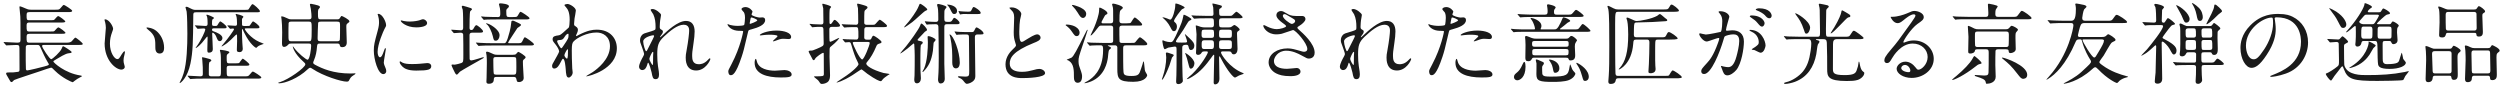 <svg 
 xmlns="http://www.w3.org/2000/svg"
 xmlns:xlink="http://www.w3.org/1999/xlink"
 width="566px" height="20px">
<path fill-rule="evenodd"  fill="rgb(26, 26, 26)"
 d="M565.440,12.000 C565.200,12.200 565.200,12.600 565.200,12.980 C565.200,13.540 565.280,16.261 565.280,16.861 C565.280,17.341 565.280,18.141 564.240,18.141 C563.760,18.141 563.760,17.881 563.740,17.541 C563.740,17.501 563.720,17.141 563.260,17.141 L560.179,17.141 C560.019,17.141 559.679,17.141 559.639,17.601 C559.619,18.041 559.579,18.601 558.659,18.601 C558.239,18.601 558.079,18.321 558.079,17.881 C558.079,17.281 558.219,14.340 558.219,13.660 C558.219,13.500 558.219,12.100 558.159,11.480 C558.139,11.340 558.039,10.620 558.039,10.460 C558.039,10.320 558.079,10.300 558.199,10.300 C558.519,10.300 558.939,10.500 559.339,10.700 C559.639,10.840 559.859,10.900 560.259,10.900 L562.660,10.900 C563.600,10.900 563.700,10.900 563.860,10.640 C564.100,10.260 564.140,10.220 564.260,10.220 C564.340,10.220 565.920,10.940 565.920,11.440 C565.920,11.620 565.880,11.660 565.440,12.000 ZM563.760,12.240 C563.760,11.720 563.760,11.420 563.180,11.420 L560.139,11.420 C559.539,11.420 559.539,11.720 559.539,12.240 C559.539,12.740 559.599,14.921 559.599,15.381 C559.599,16.461 559.599,16.621 560.179,16.621 L563.240,16.621 C563.740,16.621 563.820,16.401 563.820,15.901 C563.820,15.321 563.760,12.760 563.760,12.240 ZM561.999,3.578 C561.999,4.158 562.120,6.819 562.120,7.199 C562.120,7.599 562.120,8.279 561.219,8.279 C561.039,8.279 560.719,8.239 560.679,7.959 C560.639,7.519 560.619,7.439 560.139,7.439 L554.238,7.439 C553.938,7.439 553.838,7.459 553.758,7.759 C553.638,8.159 553.558,8.479 552.878,8.479 C552.237,8.479 552.217,8.179 552.217,7.899 C552.217,7.499 552.317,5.559 552.317,5.119 C552.317,4.498 552.317,2.598 552.197,2.158 C552.177,2.078 551.997,1.698 551.997,1.598 C551.997,1.498 552.097,1.478 552.157,1.478 C552.317,1.478 552.778,1.618 553.718,2.038 C553.998,2.158 554.218,2.158 554.418,2.158 L559.559,2.158 C560.479,2.158 560.579,2.158 560.739,1.918 C561.039,1.458 561.079,1.398 561.259,1.398 C561.459,1.398 562.620,2.198 562.620,2.558 C562.620,2.758 562.560,2.798 562.220,2.998 C561.999,3.138 561.999,3.358 561.999,3.578 ZM560.679,3.138 C560.639,2.698 560.259,2.698 560.079,2.698 L554.318,2.698 C553.718,2.698 553.698,3.018 553.698,3.458 C553.698,4.438 553.698,5.879 553.738,6.419 C553.758,6.919 554.138,6.919 554.358,6.919 L560.139,6.919 C560.679,6.919 560.719,6.599 560.719,6.279 C560.719,6.079 560.699,3.278 560.679,3.138 ZM555.118,10.800 C555.378,10.400 555.398,10.360 555.558,10.360 C555.718,10.360 557.098,11.060 557.098,11.480 C557.098,11.640 556.898,11.780 556.658,11.980 C556.378,12.220 556.378,12.620 556.378,13.180 C556.378,13.700 556.438,16.281 556.438,16.861 C556.438,17.321 556.438,18.081 555.578,18.081 C555.058,18.081 555.018,17.721 554.978,17.421 C554.938,17.141 554.678,17.141 554.418,17.141 L551.377,17.141 C551.157,17.141 550.817,17.141 550.777,17.521 C550.737,17.901 550.677,18.601 549.737,18.601 C549.297,18.601 549.157,18.321 549.157,17.881 C549.157,17.281 549.277,14.360 549.277,13.700 C549.277,13.460 549.277,12.220 549.217,11.580 C549.197,11.420 549.117,10.660 549.117,10.600 C549.117,10.460 549.137,10.420 549.257,10.420 C549.417,10.420 549.817,10.560 550.517,10.880 C550.817,11.020 550.997,11.040 551.337,11.040 L553.918,11.040 C554.838,11.040 554.958,11.060 555.118,10.800 ZM551.217,11.580 C550.717,11.580 550.617,11.800 550.617,12.240 C550.617,12.780 550.737,15.221 550.737,15.721 C550.737,16.301 550.737,16.621 551.317,16.621 L554.498,16.621 C555.018,16.621 555.038,16.201 555.038,16.061 L555.038,12.180 C555.038,11.580 554.698,11.580 554.338,11.580 L551.217,11.580 ZM544.068,18.121 C543.768,18.281 538.987,18.321 538.227,18.321 C532.766,18.321 531.526,18.001 530.665,15.681 C530.445,15.081 530.405,15.021 530.305,15.021 C530.205,15.021 530.085,15.181 530.025,15.241 C529.545,15.901 529.025,16.541 528.525,17.181 C528.385,17.341 527.885,18.241 527.745,18.241 C527.465,18.241 526.565,17.041 526.565,16.741 C526.565,16.641 526.645,16.621 526.825,16.561 C527.085,16.501 528.565,15.601 529.245,15.001 C529.545,14.741 529.545,14.621 529.545,13.560 C529.545,13.060 529.485,10.600 529.485,10.040 C529.485,9.800 529.485,9.499 528.985,9.499 C528.785,9.499 527.665,9.599 527.545,9.599 C527.465,9.599 527.425,9.539 527.365,9.459 L526.985,8.999 C526.885,8.899 526.885,8.899 526.885,8.879 C526.885,8.839 526.925,8.819 526.965,8.819 C527.305,8.819 528.925,8.939 529.305,8.939 C529.585,8.939 529.605,8.939 529.905,8.599 C530.205,8.239 530.285,8.219 530.365,8.219 C530.505,8.219 531.606,9.179 531.606,9.439 C531.606,9.579 531.546,9.619 531.005,9.900 C530.685,10.060 530.685,10.200 530.685,10.600 C530.685,10.620 530.705,12.640 530.705,13.260 C530.725,14.681 530.725,14.761 530.865,15.081 C531.666,17.001 534.486,17.001 535.806,17.001 C539.067,17.001 541.608,16.861 544.428,16.301 C544.568,16.281 545.188,16.101 545.268,16.101 C545.309,16.101 545.348,16.101 545.348,16.161 C545.348,16.241 544.688,17.041 544.568,17.201 C544.468,17.321 544.208,18.041 544.068,18.121 ZM536.327,9.399 C536.407,9.399 536.967,9.679 537.087,9.740 C537.847,10.160 537.847,10.220 537.847,10.340 C537.847,10.460 537.387,10.820 537.327,10.900 C537.187,11.140 536.587,12.200 536.447,12.400 C535.926,13.160 534.726,14.681 532.386,15.321 C532.306,15.341 532.026,15.421 531.966,15.421 C531.906,15.421 531.886,15.401 531.886,15.361 C531.886,15.321 531.926,15.301 532.286,15.081 C535.846,12.860 536.267,9.940 536.267,9.659 C536.267,9.639 536.227,9.479 536.227,9.459 C536.227,9.399 536.307,9.399 536.327,9.399 ZM541.008,15.601 C538.647,15.601 538.487,14.941 538.407,14.621 C538.307,14.180 538.267,12.140 538.267,10.900 C538.247,9.399 538.147,9.279 537.627,9.279 L535.146,9.279 C534.726,9.279 534.686,9.439 534.606,9.800 C534.426,10.540 533.806,10.540 533.726,10.540 C533.246,10.540 533.246,10.140 533.246,10.020 C533.246,9.940 533.306,9.539 533.306,9.439 C533.366,8.879 533.366,7.859 533.366,7.259 C533.366,6.759 533.346,6.339 533.346,6.219 C533.346,6.039 533.326,5.879 533.166,5.879 C533.026,5.879 531.526,7.319 531.226,7.319 C531.185,7.319 531.145,7.279 531.145,7.239 C531.145,7.219 532.046,6.199 532.206,6.019 C534.066,3.778 535.326,1.518 535.326,0.898 C535.326,0.798 535.346,0.718 535.466,0.718 C535.606,0.718 537.007,1.258 537.007,1.558 C537.007,1.698 536.947,1.718 536.707,1.878 C536.447,2.038 536.067,2.438 536.067,2.598 C536.067,2.778 536.207,2.778 536.407,2.778 L538.587,2.778 C538.847,2.778 538.927,2.758 539.067,2.558 C539.427,1.978 539.467,1.918 539.607,1.918 C539.767,1.918 541.088,2.638 541.088,2.978 C541.088,3.178 541.008,3.198 540.387,3.318 C540.087,3.378 538.147,5.179 538.147,5.339 C538.147,5.479 538.387,5.479 538.467,5.479 L540.868,5.479 C541.168,5.479 541.248,5.459 541.368,5.239 C541.508,4.958 541.628,4.858 541.768,4.858 C541.928,4.858 543.088,5.479 543.088,5.819 C543.088,5.899 542.868,6.179 542.788,6.279 C542.708,6.399 542.688,7.119 542.688,7.339 C542.688,7.579 542.808,8.819 542.808,9.099 C542.808,9.880 542.048,10.000 541.888,10.000 C541.588,10.000 541.488,9.780 541.428,9.659 C541.308,9.359 541.248,9.279 540.908,9.279 L540.067,9.279 C539.427,9.279 539.427,9.379 539.427,10.320 C539.427,11.120 539.427,12.520 539.447,13.340 C539.447,13.940 539.507,14.521 540.387,14.521 C542.808,14.521 543.008,14.080 543.148,13.760 C543.268,13.480 543.688,11.940 543.728,11.940 C543.868,11.940 544.008,13.120 544.088,13.340 C544.148,13.480 544.688,14.020 544.688,14.180 C544.688,14.921 543.208,15.601 541.008,15.601 ZM535.146,8.759 L536.567,8.759 C536.867,8.759 537.007,8.619 537.047,8.519 C537.127,8.359 537.127,7.479 537.127,6.879 C537.127,6.439 537.127,6.019 536.587,6.019 L535.146,6.019 C534.586,6.019 534.586,6.259 534.586,7.879 C534.586,8.299 534.586,8.759 535.146,8.759 ZM538.587,3.518 C538.587,3.338 538.347,3.318 538.227,3.318 L535.906,3.318 C535.466,3.318 535.446,3.318 535.046,3.778 C534.206,4.718 534.126,4.838 534.126,4.958 C534.126,5.159 534.626,5.479 535.026,5.479 L537.007,5.479 C537.407,5.479 537.487,5.479 537.887,4.818 C538.047,4.558 538.587,3.678 538.587,3.518 ZM540.868,8.759 C541.028,8.759 541.188,8.759 541.328,8.619 C541.448,8.479 541.448,8.339 541.448,6.979 C541.448,6.259 541.448,6.019 540.868,6.019 L538.867,6.019 C538.727,6.019 538.547,6.019 538.427,6.159 C538.287,6.299 538.287,6.439 538.287,7.799 C538.287,8.519 538.287,8.759 538.867,8.759 L540.868,8.759 ZM529.405,5.018 C528.725,3.678 528.465,3.458 527.485,2.118 C527.445,2.058 527.325,1.938 527.325,1.898 C527.325,1.878 527.325,1.858 527.365,1.858 C527.585,1.858 528.645,2.458 528.905,2.618 C530.785,3.858 531.205,5.099 531.205,5.539 C531.205,5.959 530.965,6.319 530.485,6.319 C530.085,6.319 530.005,6.199 529.405,5.018 ZM514.182,17.401 C514.102,17.401 513.982,17.381 513.982,17.261 C513.982,17.201 514.022,17.181 514.522,16.981 C516.603,16.161 520.944,14.441 520.944,9.459 C520.944,8.679 520.864,3.918 515.403,3.918 C515.002,3.918 514.982,4.078 514.982,4.198 C514.982,4.258 515.023,4.338 515.023,4.418 C515.103,5.059 515.223,5.699 515.223,6.579 C515.223,7.919 514.922,9.780 513.162,12.440 C511.562,14.881 510.542,15.361 509.741,15.361 C508.421,15.361 507.241,13.300 507.241,10.860 C507.241,9.800 507.461,7.779 509.461,5.759 C512.002,3.158 514.682,3.158 515.843,3.158 C517.663,3.158 518.503,3.518 519.063,3.798 C521.224,4.858 522.544,6.999 522.544,9.619 C522.544,12.220 521.044,15.421 517.503,16.661 C515.803,17.261 514.482,17.401 514.182,17.401 ZM514.282,3.978 C512.382,3.978 508.481,6.559 508.481,10.340 C508.481,11.640 509.001,13.420 510.221,13.420 C510.802,13.420 511.282,13.180 512.662,11.100 C513.722,9.479 514.622,7.259 514.622,5.279 C514.622,4.078 514.542,3.978 514.282,3.978 ZM502.404,14.721 L499.003,14.721 C498.443,14.721 498.443,14.921 498.443,15.541 C498.443,15.841 498.463,16.601 498.483,16.961 C498.483,17.121 498.563,17.941 498.563,18.121 C498.563,18.581 498.123,18.981 497.643,18.981 C497.183,18.981 497.083,18.741 497.083,18.361 C497.083,18.161 497.163,17.161 497.163,16.921 C497.183,16.381 497.183,15.801 497.183,15.241 C497.183,14.721 496.803,14.721 496.583,14.721 L495.583,14.721 C495.103,14.721 493.742,14.721 493.042,14.761 C492.982,14.781 492.702,14.821 492.622,14.821 C492.562,14.821 492.522,14.781 492.442,14.681 L492.062,14.220 C491.982,14.120 491.982,14.120 491.982,14.100 C491.982,14.060 492.022,14.040 492.042,14.040 C492.182,14.040 492.782,14.120 492.922,14.120 C493.502,14.140 494.543,14.180 495.683,14.180 L496.603,14.180 C496.963,14.180 497.123,14.160 497.183,13.840 C497.203,13.720 497.203,12.520 497.203,12.300 C497.203,11.860 496.843,11.840 496.703,11.840 L495.503,11.840 C495.083,11.840 495.103,11.840 494.823,12.320 C494.623,12.680 494.242,12.760 494.042,12.760 C493.582,12.760 493.482,12.540 493.482,12.240 C493.482,12.120 493.582,11.560 493.582,11.420 C493.642,10.600 493.622,9.319 493.622,8.459 C493.622,7.099 493.622,6.619 493.582,6.219 C493.582,6.119 493.422,5.639 493.422,5.519 C493.422,5.399 493.542,5.319 493.662,5.319 C493.782,5.319 493.862,5.359 494.583,5.719 C494.923,5.899 495.063,5.899 495.263,5.899 L500.244,5.899 C500.484,5.899 500.644,5.899 500.804,5.699 C501.144,5.259 501.184,5.199 501.284,5.199 C501.344,5.199 502.684,6.139 502.684,6.419 C502.684,6.539 502.544,6.699 502.204,6.979 C502.044,7.119 502.044,7.259 502.044,8.579 C502.044,8.919 502.104,10.640 502.104,11.020 C502.104,11.560 502.104,12.440 501.284,12.440 C500.904,12.440 500.824,12.220 500.764,12.100 C500.664,11.880 500.604,11.840 500.344,11.840 L498.943,11.840 C498.383,11.840 498.383,11.980 498.383,12.760 C498.383,14.080 498.383,14.180 499.003,14.180 L500.164,14.180 C501.084,14.180 501.184,14.180 501.444,13.860 C501.844,13.340 501.884,13.280 502.064,13.280 C502.304,13.280 503.484,14.220 503.484,14.461 C503.484,14.721 503.004,14.721 502.404,14.721 ZM496.563,6.419 L495.443,6.419 C494.823,6.419 494.823,6.799 494.823,6.999 C494.823,8.379 494.823,8.519 495.443,8.519 L496.563,8.519 C497.163,8.519 497.163,8.159 497.163,7.939 C497.163,6.579 497.163,6.419 496.563,6.419 ZM497.123,9.299 C497.043,9.059 496.723,9.059 496.503,9.059 L495.503,9.059 C495.023,9.059 494.823,9.119 494.823,9.659 C494.823,9.920 494.803,10.920 494.863,11.060 C494.943,11.300 495.283,11.300 495.503,11.300 L496.503,11.300 C496.983,11.300 497.183,11.240 497.183,10.700 C497.183,10.440 497.183,9.439 497.123,9.299 ZM498.923,11.300 L500.344,11.300 C500.864,11.300 500.864,10.940 500.864,10.740 C500.864,9.139 500.864,9.059 500.344,9.059 L498.923,9.059 C498.423,9.059 498.423,9.419 498.423,9.619 C498.423,11.220 498.423,11.300 498.923,11.300 ZM498.963,8.519 L500.304,8.519 C500.844,8.519 500.844,8.179 500.844,7.939 C500.844,6.579 500.844,6.419 500.304,6.419 L498.963,6.419 C498.423,6.419 498.423,6.779 498.423,7.019 C498.423,8.379 498.423,8.519 498.963,8.519 ZM499.604,5.499 C499.524,5.499 499.524,5.419 499.524,5.379 C499.524,5.319 500.504,3.498 500.664,3.138 C501.024,2.378 501.224,1.898 501.264,1.558 C501.324,1.078 501.324,1.038 501.504,1.038 C501.664,1.038 501.844,1.158 502.404,1.678 C502.844,2.118 503.064,2.318 503.064,2.558 C503.064,2.718 502.344,3.158 502.244,3.278 C500.544,5.018 499.704,5.499 499.604,5.499 ZM497.303,3.378 C497.083,2.238 496.643,1.398 496.423,1.058 C496.383,1.018 496.243,0.778 496.243,0.758 C496.243,0.718 496.283,0.698 496.323,0.698 C496.483,0.698 497.043,1.098 497.243,1.258 C498.223,2.018 498.543,2.678 498.683,3.518 C498.783,4.058 498.643,4.738 498.063,4.738 C497.563,4.738 497.483,4.318 497.303,3.378 ZM493.942,3.578 C493.782,3.178 492.662,1.238 492.662,1.218 C492.662,1.198 492.682,1.178 492.702,1.178 C493.122,1.178 495.163,2.498 495.643,3.878 C495.683,4.018 495.723,4.158 495.723,4.278 C495.723,4.858 495.343,5.119 495.003,5.119 C494.583,5.119 494.523,4.958 493.942,3.578 ZM490.202,7.579 C490.142,7.659 489.601,8.399 489.601,8.499 C489.601,8.659 489.661,8.679 490.122,8.919 C492.622,10.220 492.762,10.900 492.762,11.520 C492.762,11.980 492.462,12.340 492.182,12.340 C491.882,12.340 491.822,12.200 491.142,10.980 C490.822,10.420 489.922,9.419 489.561,9.419 C489.401,9.419 489.401,9.639 489.401,9.800 C489.401,11.060 489.521,16.701 489.521,17.861 C489.521,18.901 488.661,18.941 488.461,18.941 C487.901,18.941 487.841,18.661 487.841,18.401 C487.841,18.081 488.001,16.721 488.021,16.441 C488.061,15.541 488.161,11.440 488.161,10.520 C488.161,10.380 488.121,10.260 488.001,10.260 C487.921,10.260 487.861,10.340 487.221,10.920 C486.121,11.920 485.821,12.080 485.281,12.380 C485.020,12.540 484.860,12.620 484.800,12.620 C484.640,12.620 485.881,11.420 486.081,11.180 C487.081,10.000 489.721,6.699 489.721,5.919 C489.721,5.679 489.441,5.679 489.281,5.679 L488.641,5.679 C486.881,5.679 486.301,5.699 486.101,5.719 C486.041,5.719 485.741,5.779 485.681,5.779 C485.621,5.779 485.581,5.719 485.501,5.639 L485.121,5.179 C485.041,5.099 485.041,5.079 485.041,5.059 C485.041,5.018 485.061,4.998 485.101,4.998 C485.501,4.998 487.221,5.119 487.581,5.119 C487.921,5.119 488.161,5.059 488.161,4.618 C488.161,4.078 488.121,2.038 487.981,1.598 C487.941,1.498 487.721,1.178 487.721,1.098 C487.721,1.018 487.801,0.878 488.041,0.878 C488.381,0.878 489.942,1.258 489.942,1.638 C489.942,1.758 489.541,2.138 489.501,2.238 C489.481,2.318 489.421,4.458 489.421,4.638 C489.421,4.778 489.441,5.139 489.822,5.139 C490.062,5.139 490.122,5.038 490.382,4.618 C490.622,4.218 490.682,4.118 490.842,4.118 C491.102,4.118 492.422,5.199 492.422,5.399 C492.422,5.519 492.342,5.559 491.782,5.699 C491.522,5.759 490.502,7.179 490.202,7.579 ZM481.258,17.181 C481.598,17.281 481.798,17.321 481.798,17.401 C481.798,17.441 481.538,17.521 481.398,17.541 C480.878,17.661 480.258,17.941 479.858,18.281 C479.778,18.361 479.418,18.801 479.278,18.801 C479.118,18.801 477.177,17.941 475.017,15.681 C474.657,15.301 474.497,15.221 474.337,15.221 C474.137,15.221 473.817,15.521 473.617,15.701 C470.456,18.561 467.475,18.961 467.295,18.961 C467.275,18.961 467.215,18.961 467.215,18.921 C467.215,18.881 467.355,18.801 467.495,18.721 C467.956,18.501 469.936,17.481 471.196,16.321 C473.237,14.441 473.397,14.280 473.397,13.940 C473.397,13.760 473.357,13.700 472.957,13.060 C472.897,12.960 471.916,11.380 471.356,9.279 C471.296,9.039 471.236,8.919 471.016,8.919 C470.356,8.919 470.156,8.919 469.936,9.439 C467.695,14.701 465.255,16.901 463.695,17.861 C463.655,17.881 463.295,18.121 463.295,18.021 C463.295,17.981 463.795,17.441 463.875,17.341 C468.436,12.280 469.416,6.199 469.416,5.779 C469.416,5.219 469.076,5.219 468.756,5.219 L467.175,5.219 C466.695,5.219 465.355,5.219 464.655,5.279 C464.595,5.279 464.295,5.319 464.235,5.319 C464.155,5.319 464.115,5.279 464.055,5.199 L463.675,4.738 C463.575,4.638 463.575,4.638 463.575,4.598 C463.575,4.558 463.615,4.558 463.655,4.558 C463.775,4.558 464.395,4.618 464.535,4.618 C465.095,4.638 466.135,4.698 467.275,4.698 L468.776,4.698 C469.376,4.698 469.976,4.698 469.976,2.138 C469.976,1.958 469.996,1.678 469.916,1.298 C469.916,1.238 469.836,0.998 469.836,0.938 C469.836,0.818 470.016,0.798 470.116,0.798 C470.276,0.798 471.276,0.998 471.516,1.058 C471.856,1.118 472.376,1.218 472.376,1.538 C472.376,1.658 471.916,2.018 471.856,2.118 C471.636,2.458 471.416,3.858 471.416,4.038 C471.416,4.698 471.776,4.698 472.316,4.698 L476.997,4.698 C477.958,4.698 478.078,4.698 478.378,4.258 C478.938,3.458 478.998,3.358 479.258,3.358 C479.558,3.358 481.578,4.618 481.578,4.978 C481.578,5.159 481.518,5.219 480.498,5.219 L472.056,5.219 C471.676,5.219 471.336,5.219 471.116,5.579 C470.856,5.999 470.436,7.959 470.436,7.979 C470.436,8.379 470.696,8.379 470.976,8.379 L475.777,8.379 C476.057,8.379 476.457,8.379 476.737,8.179 C476.817,8.119 477.177,7.739 477.298,7.739 C477.458,7.739 478.958,8.599 478.958,9.019 C478.958,9.139 478.878,9.219 478.818,9.259 C478.718,9.319 478.218,9.539 478.118,9.619 C477.738,9.920 476.577,12.120 476.257,12.600 C476.117,12.820 475.297,13.840 475.297,14.060 C475.297,14.180 475.337,14.300 475.917,14.721 C477.958,16.241 480.138,16.881 481.258,17.181 ZM476.337,9.199 C476.337,8.919 475.937,8.919 475.737,8.919 L471.696,8.919 C471.556,8.919 471.476,8.959 471.476,9.059 C471.476,9.439 473.597,13.020 474.117,13.020 C474.377,13.020 474.457,12.880 475.137,11.720 C475.917,10.400 476.337,9.679 476.337,9.199 ZM458.884,4.358 L445.661,4.358 C443.921,4.358 443.341,4.378 443.141,4.398 C443.081,4.398 442.781,4.458 442.721,4.458 C442.641,4.458 442.621,4.398 442.541,4.318 L442.161,3.858 C442.101,3.798 442.081,3.758 442.081,3.738 C442.081,3.698 442.101,3.678 442.141,3.678 C442.281,3.678 442.901,3.738 443.021,3.758 C444.001,3.798 444.821,3.818 445.761,3.818 L449.542,3.818 C450.162,3.818 450.162,3.518 450.162,2.898 C450.162,2.598 450.062,1.138 450.062,1.058 C450.062,0.858 450.182,0.838 450.282,0.838 C450.342,0.838 452.283,1.178 452.283,1.438 C452.283,1.578 451.903,2.038 451.863,2.138 C451.783,2.298 451.743,2.618 451.743,2.998 C451.743,3.518 451.743,3.818 452.383,3.818 L455.543,3.818 C456.464,3.818 456.564,3.818 456.824,3.478 C457.504,2.558 457.584,2.458 457.744,2.458 C458.124,2.458 459.944,3.778 459.944,4.078 C459.944,4.358 459.544,4.358 458.884,4.358 ZM446.522,13.380 C446.622,13.180 446.902,12.680 447.002,12.680 C447.102,12.680 448.622,13.940 448.622,14.260 C448.622,14.400 448.582,14.421 448.142,14.521 C447.822,14.601 447.602,14.781 447.382,14.961 C444.661,17.121 442.401,18.101 442.061,18.101 C442.021,18.101 441.941,18.101 441.941,18.041 C441.941,18.001 442.841,17.241 442.961,17.161 C444.601,15.781 446.001,14.320 446.522,13.380 ZM431.538,9.479 C432.178,9.239 432.739,9.159 433.299,9.159 C435.859,9.159 437.800,11.060 437.800,13.320 C437.800,15.861 435.339,17.641 432.799,17.641 C430.818,17.641 429.398,16.581 429.398,15.581 C429.398,14.861 430.238,13.960 431.378,13.960 C432.318,13.960 433.099,14.521 433.659,15.241 C433.939,15.601 434.059,15.781 434.339,15.781 C435.019,15.781 436.419,14.561 436.419,12.900 C436.419,11.260 435.039,9.860 433.039,9.860 C430.398,9.860 428.698,12.600 428.338,13.220 C427.938,13.900 427.737,14.280 427.197,14.280 C426.717,14.280 426.617,13.880 426.617,13.720 C426.617,13.220 426.777,12.780 428.198,11.120 C429.498,9.599 429.698,9.339 432.719,5.099 C433.379,4.158 433.659,3.738 433.659,3.518 C433.659,3.378 433.519,3.238 433.279,3.238 C432.538,3.238 431.358,4.238 431.018,4.518 C430.218,5.179 429.938,5.239 429.598,5.239 C428.658,5.239 428.038,3.958 428.038,3.858 C428.038,3.798 428.098,3.798 428.518,3.798 C429.578,3.798 431.058,3.318 431.618,3.078 C432.859,2.538 432.999,2.478 433.439,2.478 C434.239,2.478 435.539,2.978 435.539,3.858 C435.539,4.438 435.079,4.758 434.119,5.419 C432.679,6.439 430.918,9.179 430.918,9.519 C430.918,9.579 430.978,9.659 431.038,9.659 C431.158,9.619 431.418,9.519 431.538,9.479 ZM431.278,14.701 C430.798,14.701 430.438,15.081 430.438,15.401 C430.438,15.921 431.298,16.341 432.158,16.341 C432.358,16.341 432.499,16.201 432.499,15.981 C432.499,15.501 432.018,14.701 431.278,14.701 ZM417.634,17.001 C419.674,17.001 420.094,16.601 420.334,15.961 C420.654,15.101 420.694,14.841 420.774,14.160 C420.794,14.060 420.814,13.940 420.854,13.940 C420.934,13.940 421.014,14.220 421.054,14.501 C421.074,14.621 421.234,15.841 421.834,16.221 C421.994,16.321 422.074,16.381 422.074,16.541 C422.074,17.161 421.314,17.881 420.554,18.101 C419.914,18.301 419.194,18.341 418.114,18.341 C413.793,18.341 413.673,17.321 413.673,15.621 C413.673,14.200 413.673,11.360 413.593,9.659 C413.553,8.979 413.293,8.859 412.732,8.859 L411.372,8.859 C411.172,8.859 411.112,8.859 411.112,8.919 C411.112,8.999 411.272,9.079 411.512,9.119 C411.772,9.159 411.932,9.319 411.932,9.459 C411.932,9.579 411.612,9.980 411.572,10.060 C411.432,10.380 411.272,11.940 411.212,12.240 C410.672,15.161 409.172,17.481 406.331,18.541 C405.731,18.761 404.711,19.001 404.171,19.001 C403.991,19.001 403.911,18.941 403.911,18.861 C403.911,18.721 404.151,18.661 404.391,18.601 C405.691,18.321 407.291,17.281 408.192,16.181 C409.132,15.001 409.612,13.700 409.932,11.480 C410.012,10.960 410.072,10.280 410.072,9.900 C410.072,8.859 409.652,8.859 409.292,8.859 L408.231,8.859 C406.651,8.859 405.631,8.859 404.931,8.899 C404.871,8.919 404.571,8.959 404.511,8.959 C404.451,8.959 404.411,8.899 404.331,8.819 L403.951,8.359 C403.911,8.299 403.871,8.259 403.871,8.239 C403.871,8.199 403.891,8.179 403.931,8.179 C404.071,8.179 404.691,8.239 404.831,8.259 C405.731,8.299 406.631,8.319 407.571,8.319 L411.472,8.319 C412.052,8.319 412.052,8.079 412.052,7.219 C412.052,6.579 411.992,3.758 411.992,3.178 C411.992,2.278 411.992,2.198 411.932,1.758 C411.912,1.638 411.772,1.118 411.772,0.998 C411.772,0.878 411.872,0.838 411.992,0.838 C412.072,0.838 413.613,1.138 413.753,1.198 C413.853,1.258 414.033,1.338 414.033,1.458 C414.033,1.618 413.873,1.758 413.753,1.858 C413.513,2.078 413.453,2.198 413.453,2.558 C413.453,3.178 413.393,5.939 413.393,6.499 C413.393,8.299 413.393,8.319 414.033,8.319 L417.574,8.319 C418.414,8.319 418.634,8.319 418.854,7.979 C419.434,7.059 419.514,6.959 419.734,6.959 C420.014,6.959 421.914,8.379 421.914,8.579 C421.914,8.859 421.514,8.859 420.834,8.859 L415.913,8.859 C415.153,8.859 414.993,9.239 414.993,10.020 C414.973,10.880 414.973,14.421 414.973,15.421 C414.973,16.481 414.973,17.001 417.634,17.001 ZM414.513,7.559 C414.493,7.559 414.453,7.539 414.453,7.499 C414.453,7.439 415.173,6.359 415.273,6.199 C416.373,4.378 416.813,3.138 416.853,2.818 C416.893,2.558 416.933,2.398 417.033,2.338 C417.113,2.318 417.714,2.678 417.854,2.758 C418.874,3.358 418.914,3.398 418.914,3.638 C418.914,3.878 418.734,3.898 418.394,3.958 C418.054,4.018 415.013,7.559 414.513,7.559 ZM408.432,6.819 C407.831,5.018 407.331,4.338 406.631,3.398 C406.511,3.238 406.411,3.038 406.431,3.018 C406.551,2.818 409.812,4.718 409.812,6.279 C409.812,6.639 409.492,7.619 408.992,7.619 C408.692,7.619 408.652,7.519 408.432,6.819 ZM399.544,3.418 C399.224,3.078 398.424,2.598 397.764,2.358 C397.564,2.298 397.504,2.218 397.504,2.158 C397.504,1.998 397.984,1.878 398.224,1.878 C400.704,1.878 401.104,3.178 401.104,3.558 C401.104,3.798 400.944,4.138 400.604,4.138 C400.164,4.138 399.944,3.878 399.544,3.418 ZM398.924,6.019 C398.644,6.019 398.484,5.899 397.864,5.159 C397.464,4.678 397.264,4.538 396.443,3.978 C396.343,3.918 396.143,3.758 396.143,3.678 C396.143,3.618 396.303,3.498 396.483,3.498 C399.044,3.498 399.504,4.998 399.504,5.239 C399.504,5.579 399.264,6.019 398.924,6.019 ZM396.223,6.759 C398.784,6.759 399.704,9.279 399.724,10.300 C399.724,10.540 399.424,11.940 398.584,11.940 C398.364,11.940 397.444,11.420 397.224,11.340 C397.084,11.300 396.583,11.280 396.583,11.200 C396.583,11.080 397.244,10.740 397.364,10.640 C398.104,10.080 398.184,10.020 398.184,9.479 C398.184,9.139 398.044,7.839 396.563,7.179 C396.403,7.099 396.083,6.959 396.083,6.879 C396.083,6.759 396.163,6.759 396.223,6.759 ZM391.062,17.061 C390.322,17.061 390.122,16.361 389.882,15.681 C389.842,15.541 389.622,15.081 389.622,15.021 C389.622,14.961 389.662,14.921 389.722,14.921 C389.802,14.921 390.162,15.041 390.222,15.061 C390.642,15.161 391.042,15.201 391.242,15.201 C391.822,15.201 392.563,14.921 393.143,12.760 C393.363,11.960 393.763,10.340 393.763,9.279 C393.763,7.879 392.963,7.779 392.383,7.779 C391.742,7.779 390.602,8.079 390.462,8.259 C390.382,8.359 390.362,8.439 390.162,9.119 C389.362,11.840 387.421,16.761 385.801,16.761 C385.361,16.761 385.161,16.481 385.161,16.121 C385.161,15.701 385.301,15.541 386.501,14.220 C387.041,13.620 387.882,12.700 388.962,9.699 C389.042,9.499 389.242,8.899 389.242,8.759 C389.242,8.699 389.222,8.599 389.102,8.599 C388.662,8.599 386.801,9.399 386.401,9.399 C385.621,9.399 384.701,8.139 384.701,7.699 C384.701,7.619 384.781,7.539 384.881,7.539 C384.941,7.539 385.981,7.819 386.201,7.819 C386.781,7.819 389.522,7.239 389.562,7.219 C389.902,6.979 389.922,4.958 389.922,4.858 C389.922,4.338 389.882,3.738 389.422,3.158 C389.122,2.798 389.082,2.758 389.082,2.698 C389.082,2.558 389.322,2.538 389.402,2.538 C390.742,2.538 391.522,3.298 391.522,3.818 C391.522,3.838 390.762,6.399 390.762,6.779 C390.762,6.899 390.842,6.959 390.982,6.959 C391.082,6.959 392.002,6.859 392.162,6.859 C393.663,6.859 394.823,7.579 394.823,9.419 C394.823,11.000 394.263,14.441 393.103,15.841 C392.543,16.501 391.742,17.061 391.062,17.061 ZM380.508,17.661 C380.288,17.721 379.708,17.721 379.428,17.721 L366.425,17.721 C365.905,17.721 365.865,17.861 365.785,18.241 C365.725,18.561 365.545,19.001 364.645,19.001 C364.305,19.001 364.125,18.861 364.125,18.441 C364.125,18.341 364.205,17.261 364.225,17.061 C364.325,15.601 364.345,13.700 364.345,10.300 C364.345,7.079 364.345,3.178 364.125,2.118 C364.105,2.018 363.925,1.538 363.925,1.438 C363.925,1.338 364.025,1.318 364.065,1.318 C364.265,1.318 365.125,1.818 365.325,1.898 C365.765,2.098 365.905,2.138 366.305,2.138 L376.607,2.138 C377.488,2.138 377.608,2.138 377.848,1.738 C378.208,1.098 378.248,1.038 378.468,1.038 C378.768,1.038 380.108,2.058 380.108,2.398 C380.108,2.558 380.108,2.678 378.588,2.678 L366.365,2.678 C365.725,2.678 365.665,2.698 365.665,5.499 C365.665,6.979 365.665,15.521 365.745,16.661 C365.785,17.181 366.085,17.181 366.425,17.181 L376.948,17.181 C377.628,17.181 377.768,17.161 377.888,17.021 C378.008,16.861 378.468,15.941 378.688,15.941 C378.988,15.941 380.768,17.141 380.768,17.461 C380.768,17.581 380.608,17.641 380.508,17.661 ZM370.546,8.439 L376.047,8.439 C376.888,8.439 377.008,8.439 377.228,7.999 C377.548,7.339 377.648,7.259 377.848,7.259 C378.168,7.259 379.828,8.339 379.828,8.719 C379.828,8.959 378.508,8.959 378.028,8.959 L375.387,8.959 C375.167,8.959 374.907,8.959 374.807,9.219 C374.727,9.419 374.727,10.780 374.727,11.540 C374.727,13.460 374.727,14.340 374.767,14.841 C374.787,14.901 374.827,15.381 374.827,15.641 C374.827,16.501 373.987,16.581 373.707,16.581 C373.207,16.581 373.207,16.401 373.207,16.141 C373.207,15.901 373.287,14.741 373.307,14.481 C373.367,13.360 373.427,10.840 373.427,9.639 C373.427,9.339 373.407,8.959 372.847,8.959 L370.446,8.959 C369.846,8.959 369.806,9.199 369.766,9.860 C369.406,14.581 366.625,15.721 366.585,15.721 C366.525,15.721 366.465,15.701 366.465,15.661 C366.505,15.621 366.585,15.541 366.645,15.461 C368.006,14.020 368.626,11.720 368.626,7.799 C368.626,7.079 368.586,5.479 368.406,4.718 C368.386,4.638 368.226,4.218 368.226,4.118 C368.226,4.018 368.346,3.978 368.426,3.978 C368.526,3.978 368.586,3.998 369.126,4.238 C370.126,4.698 370.246,4.758 370.546,4.758 C371.306,4.758 373.947,4.278 375.187,3.578 C375.267,3.518 375.667,3.178 375.787,3.178 C376.007,3.178 376.768,3.938 376.968,4.078 C377.228,4.258 377.468,4.418 377.468,4.558 C377.468,4.778 377.248,4.778 377.108,4.798 C374.647,4.978 373.707,5.018 370.846,5.079 C370.346,5.079 370.146,5.079 370.026,5.339 C369.906,5.559 369.906,7.479 369.906,7.899 C369.906,8.399 370.206,8.439 370.546,8.439 ZM359.042,7.199 L345.659,7.199 C343.899,7.199 343.339,7.219 343.139,7.239 C343.079,7.239 342.779,7.299 342.719,7.299 C342.639,7.299 342.599,7.239 342.539,7.159 L342.199,6.759 C342.119,6.679 342.059,6.599 342.059,6.579 C342.059,6.539 342.099,6.519 342.139,6.519 C342.279,6.519 342.899,6.599 343.019,6.599 C343.999,6.659 344.819,6.659 345.759,6.659 L347.240,6.659 C347.420,6.659 347.520,6.659 347.520,6.479 C347.520,6.119 347.180,5.179 346.900,4.718 C346.840,4.618 346.520,4.218 346.520,4.118 C346.520,4.078 346.540,4.058 346.580,4.058 C347.000,4.058 348.980,4.618 348.980,5.879 C348.980,6.039 348.940,6.199 348.880,6.339 C348.860,6.359 348.780,6.539 348.780,6.559 C348.780,6.659 348.900,6.659 349.040,6.659 L351.801,6.659 C352.321,6.659 352.601,6.659 353.381,5.018 C353.461,4.858 353.721,4.178 353.801,4.058 C353.861,3.938 353.941,3.938 354.001,3.938 C354.301,3.938 355.501,4.418 355.501,4.758 C355.501,4.878 354.961,5.079 354.881,5.159 C354.521,5.459 353.821,6.059 353.441,6.319 C353.221,6.479 353.181,6.499 353.181,6.559 C353.181,6.659 353.241,6.659 353.421,6.659 L356.262,6.659 C357.182,6.659 357.282,6.659 357.542,6.319 C358.122,5.539 358.182,5.439 358.342,5.439 C358.622,5.439 360.082,6.759 360.082,6.959 C360.082,7.199 359.682,7.199 359.042,7.199 ZM357.642,3.838 L347.160,3.838 C345.399,3.838 344.839,3.878 344.639,3.898 C344.559,3.898 344.279,3.938 344.219,3.938 C344.139,3.938 344.119,3.878 344.039,3.798 L343.659,3.358 C343.579,3.258 343.559,3.238 343.559,3.218 C343.559,3.178 343.599,3.178 343.639,3.178 C343.779,3.178 344.379,3.238 344.519,3.238 C345.499,3.278 346.320,3.318 347.260,3.318 L349.760,3.318 C350.300,3.318 350.380,3.078 350.380,2.598 C350.380,2.518 350.380,2.158 350.340,1.878 C350.320,1.758 350.240,1.298 350.240,1.198 C350.240,0.998 350.400,0.978 350.540,0.978 C350.560,0.978 352.201,1.258 352.201,1.698 C352.201,1.778 352.021,2.018 351.941,2.118 C351.821,2.258 351.821,2.618 351.821,2.678 C351.821,3.178 351.941,3.318 352.421,3.318 L354.761,3.318 C355.661,3.318 355.742,3.318 356.042,2.978 C356.602,2.318 356.662,2.238 356.842,2.238 C357.102,2.238 358.542,3.338 358.542,3.578 C358.542,3.838 357.962,3.838 357.642,3.838 ZM335.454,17.541 C332.213,17.541 329.512,16.721 329.512,14.200 C329.512,13.740 329.632,13.320 329.792,13.320 C329.872,13.320 329.992,13.820 330.012,13.880 C330.432,15.621 332.593,16.001 334.113,16.001 C334.453,16.001 335.974,15.861 336.294,15.861 C336.974,15.861 337.894,16.201 337.894,16.861 C337.894,17.441 337.154,17.541 335.454,17.541 ZM337.194,8.839 C337.014,8.839 336.234,8.779 336.074,8.779 C335.714,8.779 335.413,8.779 334.593,9.099 C334.093,9.279 333.893,9.359 333.753,9.359 C333.713,9.359 333.653,9.359 333.653,9.299 C333.653,9.159 334.693,8.399 334.693,8.179 C334.693,7.879 333.273,7.859 332.973,7.859 C332.533,7.859 331.993,7.879 331.533,7.939 C331.413,7.959 330.953,8.019 330.873,8.019 C330.853,8.019 330.713,8.019 330.692,7.979 C330.552,7.719 332.293,6.919 334.433,6.919 C336.334,6.919 337.774,7.479 337.774,8.359 C337.774,8.839 337.354,8.839 337.194,8.839 ZM328.032,7.179 C327.012,11.540 326.992,11.560 326.572,12.860 C325.191,17.021 324.471,17.021 324.091,17.021 C323.611,17.021 323.551,16.361 323.551,16.141 C323.551,15.901 323.651,15.701 324.271,14.541 C326.332,10.640 326.912,7.199 326.912,7.179 C326.912,6.979 326.832,6.979 326.192,6.979 C325.771,6.979 325.071,6.959 324.411,6.619 C323.771,6.299 323.371,5.739 323.371,5.539 C323.371,5.479 323.431,5.459 323.451,5.459 C323.531,5.459 323.831,5.619 323.911,5.639 C324.211,5.739 325.031,5.859 325.691,5.859 C325.992,5.859 326.952,5.819 327.112,5.679 C327.272,5.539 327.332,4.178 327.332,4.038 C327.332,3.878 327.332,3.198 327.092,2.798 C327.012,2.698 326.532,2.198 326.532,2.058 C326.532,1.858 326.912,1.598 327.432,1.598 C328.332,1.598 329.032,2.418 329.032,2.658 C329.032,2.758 328.812,3.158 328.812,3.258 C328.812,3.638 330.412,3.978 330.612,3.978 C330.692,3.978 331.133,3.938 331.233,3.938 C331.393,3.938 331.893,3.938 331.893,4.558 C331.893,5.679 330.192,6.259 328.872,6.619 C328.192,6.799 328.112,6.819 328.032,7.179 ZM328.812,3.958 C328.692,3.958 328.632,3.998 328.592,4.198 C328.512,4.598 328.512,4.658 328.412,5.139 C328.392,5.279 328.372,5.399 328.492,5.399 C328.592,5.399 330.112,4.858 330.112,4.598 C330.112,4.398 329.032,3.958 328.812,3.958 ZM316.270,15.961 C313.909,15.961 313.909,13.580 313.909,13.040 C313.909,12.560 313.929,12.340 314.149,11.160 C314.489,9.339 314.689,7.479 314.689,6.979 C314.689,6.619 314.689,5.599 313.449,5.599 C312.029,5.599 310.328,7.019 309.008,8.259 C307.668,9.519 307.468,10.340 307.468,12.360 C307.468,13.260 307.528,14.380 307.628,14.941 C307.828,16.241 307.868,16.401 307.868,16.801 C307.868,17.461 307.708,17.921 307.088,17.921 C306.468,17.921 306.388,17.461 306.188,16.401 C306.148,16.141 305.607,14.200 305.407,14.200 C305.327,14.200 305.307,14.260 305.167,14.741 C304.987,15.341 304.667,15.861 304.067,15.861 C303.607,15.861 303.347,15.461 303.347,15.121 C303.347,14.421 304.027,13.240 304.227,12.880 C304.307,12.720 304.487,12.420 304.487,12.220 C304.487,12.000 304.127,11.000 304.027,10.720 C303.587,9.599 303.567,9.459 303.567,9.119 C303.567,8.219 304.167,7.679 304.567,7.559 C305.947,7.139 306.708,6.919 306.948,6.739 C307.068,6.659 307.088,6.519 307.088,6.159 C307.088,5.079 306.988,4.158 306.568,3.238 C306.488,3.078 305.968,2.378 305.968,2.238 C305.968,2.058 306.288,2.038 306.428,2.038 C307.088,2.038 308.328,3.018 308.328,3.378 C308.328,3.538 308.148,4.418 308.128,4.598 C308.108,4.718 308.028,5.519 308.028,6.039 C308.028,6.459 308.088,6.559 308.448,6.739 C308.628,6.839 308.748,6.939 308.748,7.139 C308.748,7.199 308.728,7.439 308.568,7.659 C308.148,8.239 308.088,8.319 308.088,8.379 C308.088,8.419 308.108,8.439 308.148,8.439 C308.188,8.439 308.248,8.399 308.648,8.019 C309.688,7.019 312.109,4.738 313.969,4.738 C315.330,4.738 315.930,5.699 315.930,7.119 C315.930,7.859 315.830,8.779 315.690,9.679 C315.390,11.700 315.369,12.000 315.369,12.680 C315.369,13.460 315.490,14.541 316.850,14.541 C317.170,14.541 318.030,14.541 318.950,13.540 C319.090,13.380 319.270,13.200 319.370,13.200 C319.450,13.200 319.490,13.300 319.490,13.360 C319.490,13.640 318.390,15.961 316.270,15.961 ZM306.388,14.721 C306.528,14.721 306.528,14.581 306.528,12.620 C306.528,12.520 306.568,11.960 306.568,11.920 C306.568,11.860 306.568,11.740 306.468,11.740 C306.268,11.740 305.687,13.060 305.687,13.280 C305.687,13.780 306.348,14.721 306.388,14.721 ZM306.748,8.099 C306.708,7.999 306.608,7.979 306.528,7.979 C306.368,7.979 304.287,8.399 304.287,9.399 C304.287,10.100 304.767,11.600 304.947,11.600 C305.027,11.600 305.127,11.480 305.167,11.400 C305.207,11.300 306.288,9.199 306.388,8.999 C306.568,8.639 306.788,8.199 306.748,8.099 ZM297.636,11.920 C297.636,13.260 296.435,13.260 296.315,13.260 C295.955,13.260 295.815,13.180 294.615,12.520 C293.855,12.100 292.575,11.480 291.214,11.480 C289.274,11.480 288.414,13.060 288.414,13.800 C288.414,15.081 289.674,15.581 291.374,15.581 C291.714,15.581 293.415,15.401 293.455,15.401 C294.115,15.341 294.435,15.841 294.435,16.181 C294.435,17.241 292.515,17.241 292.155,17.241 C290.494,17.241 289.614,16.961 288.934,16.621 C287.914,16.121 287.213,15.121 287.213,14.140 C287.213,12.160 289.254,10.960 291.474,10.960 C291.954,10.960 292.535,11.000 293.635,11.320 C294.875,11.680 294.995,11.720 295.275,11.720 C295.495,11.720 295.975,11.620 295.975,11.080 C295.975,9.780 293.315,6.799 292.735,6.799 C292.615,6.799 290.614,7.539 290.194,7.639 C289.594,7.779 289.034,7.779 288.954,7.779 C286.893,7.779 286.013,6.239 286.013,5.859 C286.013,5.759 286.033,5.679 286.173,5.679 C286.253,5.679 286.593,5.859 286.993,6.059 C287.654,6.379 288.414,6.599 289.054,6.599 C289.814,6.599 291.174,6.239 291.174,5.919 C291.174,5.739 290.514,5.279 290.254,5.099 C289.714,4.718 288.974,4.038 288.974,3.458 C288.974,2.818 289.514,2.498 289.974,2.498 C290.394,2.498 290.594,2.618 291.514,3.158 C291.774,3.318 292.315,3.618 293.395,3.618 C293.635,3.618 294.655,3.598 294.875,3.618 C295.555,3.678 295.555,4.278 295.555,4.338 C295.555,4.858 294.615,5.579 294.335,5.739 C293.795,6.079 293.735,6.119 293.735,6.259 C293.735,6.399 293.855,6.539 293.975,6.639 C295.015,7.559 297.636,9.880 297.636,11.920 ZM292.515,4.078 C291.194,3.278 291.034,3.198 290.814,3.198 C290.674,3.198 290.434,3.298 290.434,3.558 C290.434,4.038 291.154,4.618 291.314,4.738 C291.594,4.958 292.215,5.419 292.475,5.419 C292.595,5.419 293.215,5.219 293.215,4.778 C293.215,4.518 293.155,4.458 292.515,4.078 ZM279.598,17.561 C279.258,17.561 277.938,16.121 276.477,13.340 C276.197,12.820 276.177,12.760 276.117,12.760 C275.997,12.760 275.997,12.860 275.997,13.080 C275.997,13.840 276.077,17.541 276.077,17.801 C276.077,18.761 275.517,19.102 275.097,19.102 C274.777,19.102 274.777,18.761 274.777,18.641 C274.777,17.681 274.897,13.440 274.897,12.560 C274.897,12.460 274.857,12.380 274.777,12.380 C274.717,12.380 274.397,12.820 274.217,13.080 C273.037,14.701 271.776,16.281 269.876,17.401 C269.616,17.561 268.996,17.921 268.716,17.921 C268.516,17.921 269.696,16.961 269.896,16.781 C272.076,14.661 273.457,12.120 273.457,11.860 C273.457,11.640 273.297,11.640 273.177,11.640 L272.657,11.640 C272.517,11.640 272.216,11.640 272.076,11.880 C271.856,12.280 271.576,12.420 271.256,12.420 C270.776,12.420 270.776,12.080 270.776,11.920 C270.776,11.800 270.816,11.260 270.816,11.140 C270.876,8.539 270.896,8.239 270.896,7.759 C270.896,7.499 270.716,5.919 270.716,5.839 C270.716,5.799 270.736,5.759 270.796,5.759 C270.976,5.759 271.696,6.039 271.836,6.079 C272.216,6.199 272.537,6.199 272.697,6.199 L274.257,6.199 C274.717,6.199 274.837,5.999 274.837,5.519 C274.837,4.238 274.777,4.138 274.237,4.138 L273.337,4.138 C271.896,4.138 271.216,4.158 270.816,4.198 C270.756,4.198 270.456,4.238 270.396,4.238 C270.316,4.238 270.276,4.198 270.216,4.098 L269.836,3.638 C269.756,3.558 269.736,3.538 269.736,3.518 C269.736,3.478 269.776,3.478 269.816,3.478 C269.956,3.478 270.576,3.538 270.696,3.538 C271.676,3.578 272.497,3.598 273.437,3.598 L274.237,3.598 C274.457,3.598 274.737,3.598 274.737,3.158 C274.737,2.938 274.677,1.918 274.677,1.698 C274.657,1.558 274.477,0.998 274.477,0.878 C274.477,0.798 274.577,0.798 274.637,0.798 C274.777,0.798 275.877,1.078 276.157,1.158 C276.517,1.258 276.637,1.278 276.637,1.478 C276.637,1.678 276.417,1.818 276.317,1.878 C276.077,1.998 276.017,2.078 276.017,2.358 C276.017,3.458 276.017,3.598 276.657,3.598 L277.898,3.598 C278.458,3.598 278.738,3.598 278.878,3.538 C279.078,3.438 279.738,2.658 279.918,2.658 C280.178,2.658 281.338,3.738 281.338,3.858 C281.338,4.138 280.938,4.138 280.278,4.138 L276.657,4.138 C276.077,4.138 275.997,4.318 275.997,4.878 C275.997,6.059 275.997,6.199 276.637,6.199 L278.158,6.199 C278.378,6.199 278.578,6.199 278.818,6.059 C278.918,5.999 279.338,5.659 279.438,5.659 C279.718,5.659 280.658,6.419 280.658,6.679 C280.658,6.819 280.598,6.859 280.278,7.079 C280.098,7.199 280.058,7.359 280.058,7.579 C280.058,8.139 280.178,10.620 280.178,11.120 C280.178,11.740 279.878,12.300 279.338,12.300 C278.978,12.300 278.898,12.100 278.818,11.940 C278.718,11.740 278.638,11.640 278.198,11.640 L276.797,11.640 C276.657,11.640 276.437,11.660 276.437,11.920 C276.437,12.280 278.338,15.321 281.338,16.501 C281.498,16.561 281.598,16.661 281.598,16.701 C281.418,16.761 280.638,17.041 280.498,17.101 C280.358,17.161 279.738,17.561 279.598,17.561 ZM272.697,11.100 L274.197,11.100 C274.837,11.100 274.837,10.800 274.837,10.060 C274.837,9.419 274.817,9.119 274.197,9.119 L272.697,9.119 C272.076,9.119 272.056,9.419 272.056,10.100 C272.056,10.780 272.056,11.100 272.697,11.100 ZM274.237,6.719 L272.677,6.719 C272.036,6.719 272.036,6.919 272.036,7.839 C272.036,8.279 272.036,8.579 272.677,8.579 L274.237,8.579 C274.857,8.579 274.857,8.299 274.857,7.819 C274.857,6.919 274.857,6.719 274.237,6.719 ZM278.278,6.719 L276.617,6.719 C275.997,6.719 275.997,6.919 275.997,7.759 C275.997,8.319 275.997,8.579 276.617,8.579 L278.278,8.579 C278.898,8.579 278.898,8.379 278.898,7.559 C278.898,6.979 278.898,6.719 278.278,6.719 ZM276.657,11.100 L278.218,11.100 C278.878,11.100 278.898,10.900 278.898,10.100 C278.898,9.339 278.878,9.119 278.218,9.119 L276.657,9.119 C275.997,9.119 275.997,9.319 275.997,10.160 C275.997,10.880 275.997,11.100 276.657,11.100 ZM265.795,4.738 C265.795,4.878 265.895,4.958 266.175,5.219 C266.375,5.419 266.455,5.759 266.455,6.039 C266.455,6.459 266.255,7.059 265.775,7.059 C265.435,7.059 265.335,6.859 264.955,6.119 C264.475,5.159 263.775,4.478 263.455,4.218 C263.415,4.178 263.175,3.978 263.175,3.958 C263.175,3.918 263.215,3.918 263.275,3.918 C263.455,3.918 263.895,4.038 264.275,4.198 C264.775,4.418 264.835,4.438 264.955,4.438 C265.475,4.438 266.075,2.118 266.075,1.318 C266.075,0.838 266.075,0.798 266.275,0.798 C266.595,0.798 268.196,1.458 268.196,1.698 C268.196,1.818 268.136,1.838 267.575,2.118 C267.475,2.158 265.795,4.278 265.795,4.738 ZM263.755,9.319 C264.135,9.439 264.595,9.539 264.995,9.539 C265.515,9.539 265.635,9.439 267.035,6.279 C267.375,5.499 267.676,4.798 267.856,3.838 C267.936,3.398 267.936,3.338 268.056,3.338 C268.256,3.338 269.736,4.118 269.736,4.338 C269.736,4.498 269.616,4.538 269.236,4.718 C269.016,4.798 268.096,6.479 267.876,6.799 C266.475,8.819 266.235,9.199 266.235,9.359 C266.235,9.639 266.475,9.639 267.656,9.639 C268.536,9.639 268.636,9.639 268.716,9.499 C268.756,9.459 268.756,9.419 268.756,9.379 C268.756,9.099 268.256,7.819 268.256,7.779 C268.256,7.739 268.276,7.719 268.296,7.719 C268.336,7.719 269.216,8.579 269.376,8.719 C270.156,9.479 270.396,9.820 270.396,10.360 C270.396,10.940 270.056,11.320 269.596,11.320 C269.256,11.320 269.196,11.000 269.076,10.540 C269.016,10.280 268.916,10.140 268.616,10.140 C267.656,10.140 267.656,10.460 267.656,11.060 C267.656,14.300 267.656,14.661 267.736,17.301 C267.736,17.461 267.796,18.161 267.796,18.301 C267.796,18.661 267.295,19.041 266.815,19.041 C266.395,19.041 266.275,18.861 266.275,18.441 C266.275,18.221 266.335,17.241 266.335,17.041 C266.375,15.321 266.375,14.400 266.375,11.440 C266.375,10.760 266.375,10.540 265.955,10.540 C265.875,10.540 264.695,10.740 264.495,10.780 C264.355,10.820 263.835,11.140 263.715,11.140 C263.355,11.140 263.155,9.319 263.155,9.279 C263.155,9.199 263.215,9.119 263.275,9.119 C263.355,9.119 263.675,9.299 263.755,9.319 ZM264.035,13.020 C264.035,12.860 263.955,12.120 263.955,12.040 C263.975,11.940 264.075,11.880 264.155,11.880 C264.375,11.880 265.275,12.240 265.475,12.280 C265.635,12.340 265.735,12.400 265.735,12.520 C265.735,12.620 265.395,12.960 265.335,13.040 C265.315,13.080 264.875,14.521 264.775,14.781 C264.415,15.741 263.435,18.041 263.095,18.041 C263.015,18.041 263.035,17.961 263.255,17.341 C263.715,16.061 264.035,14.320 264.035,13.020 ZM254.021,9.719 L255.862,9.719 C256.742,9.719 256.842,9.719 257.022,9.559 C257.202,9.379 257.862,8.439 258.082,8.439 C258.322,8.439 259.742,9.599 259.742,9.940 C259.742,10.260 259.402,10.260 258.742,10.260 L254.941,10.260 C254.301,10.260 254.281,10.500 254.281,11.120 C254.281,11.940 254.281,15.781 254.361,16.321 C254.421,16.801 254.501,17.201 256.122,17.201 C257.762,17.201 257.902,16.881 258.322,15.601 C258.682,14.541 258.702,14.441 258.782,14.100 C258.802,14.080 258.842,13.900 258.902,13.900 C258.982,13.900 259.022,14.360 259.042,14.481 C259.162,15.861 259.182,16.021 259.422,16.421 C259.682,16.861 259.722,16.921 259.722,17.041 C259.722,17.141 259.442,18.521 256.562,18.521 C253.181,18.521 252.961,17.781 252.961,15.561 L252.961,10.720 C252.901,10.260 252.541,10.260 252.381,10.260 L250.901,10.260 C250.861,10.260 250.801,10.260 250.801,10.320 C250.801,10.360 251.181,10.560 251.241,10.580 C251.441,10.700 251.541,10.740 251.541,10.860 C251.541,10.980 251.121,11.240 251.081,11.320 C250.941,11.580 250.861,12.860 250.821,13.100 C250.681,14.000 250.180,17.121 247.020,18.441 C246.700,18.581 245.880,18.841 245.559,18.841 C245.519,18.841 245.499,18.821 245.499,18.801 C245.499,18.741 246.240,18.341 246.380,18.261 C247.260,17.681 249.740,16.081 249.740,11.300 C249.740,10.680 249.740,10.260 249.180,10.260 C248.880,10.260 247.720,10.260 247.180,10.300 C247.100,10.320 246.820,10.360 246.740,10.360 C246.680,10.360 246.640,10.300 246.580,10.220 L246.180,9.760 C246.100,9.679 246.100,9.659 246.100,9.639 C246.100,9.599 246.120,9.579 246.180,9.579 C246.300,9.579 246.920,9.659 247.060,9.659 C248.040,9.699 248.860,9.719 249.800,9.719 L251.381,9.719 C251.681,9.719 252.021,9.719 252.021,9.179 L252.021,6.239 C251.961,5.799 251.641,5.799 251.461,5.799 L249.300,5.799 C249.120,5.799 248.920,5.799 248.640,6.179 C248.420,6.479 247.220,8.039 246.960,8.039 C246.900,8.039 246.900,7.999 246.900,7.979 C246.900,7.939 247.620,6.419 247.740,6.159 C248.200,5.059 248.840,3.318 248.840,2.258 C248.840,1.838 248.840,1.718 249.020,1.718 C249.140,1.718 250.721,2.458 250.721,2.978 C250.721,3.178 250.621,3.218 250.440,3.298 C250.200,3.398 250.140,3.498 249.640,4.458 C249.400,4.918 249.380,4.958 249.380,5.018 C249.380,5.038 249.380,5.279 249.640,5.279 L251.421,5.279 C251.741,5.279 252.021,5.179 252.021,4.718 C252.021,2.218 252.021,2.038 251.941,1.618 C251.921,1.518 251.781,1.098 251.781,1.018 C251.781,0.818 251.961,0.818 252.061,0.818 C252.361,0.818 254.201,1.318 254.201,1.738 C254.201,1.898 254.141,1.938 253.861,2.178 C253.541,2.438 253.441,2.518 253.441,4.718 C253.441,5.279 253.921,5.279 254.081,5.279 L255.021,5.279 C255.762,5.279 255.922,5.239 256.042,5.099 C256.182,4.918 256.702,3.958 256.902,3.958 C257.182,3.958 258.582,5.239 258.582,5.539 C258.582,5.799 258.462,5.799 257.502,5.799 L254.041,5.799 C253.461,5.799 253.421,6.159 253.421,6.439 C253.421,6.479 253.421,9.319 253.461,9.419 C253.581,9.719 253.881,9.719 254.021,9.719 ZM244.179,13.940 C244.179,14.260 244.199,14.621 244.479,15.381 C244.979,16.721 244.979,17.001 244.979,17.301 C244.979,17.501 244.979,18.741 243.999,18.741 C243.279,18.741 243.139,18.021 243.139,17.521 C243.139,15.961 243.139,14.481 241.999,13.760 C241.839,13.660 241.719,13.640 241.579,13.580 C241.539,13.580 241.499,13.560 241.499,13.540 C241.499,13.460 242.419,13.160 242.579,13.060 C243.099,12.720 243.759,11.400 245.739,7.479 C246.060,6.819 246.100,6.739 246.200,6.739 C246.240,6.739 246.240,6.799 246.240,6.819 C246.240,6.899 245.399,9.399 245.279,9.760 C244.199,12.960 244.179,13.000 244.179,13.940 ZM243.959,2.818 C243.619,2.258 243.299,1.878 242.839,1.398 C242.779,1.358 242.699,1.278 242.699,1.198 C242.699,1.118 242.799,1.118 242.839,1.118 C243.059,1.118 243.959,1.418 244.199,1.518 C244.719,1.718 245.920,2.278 245.920,3.138 C245.920,3.658 245.599,4.058 245.199,4.058 C244.719,4.058 244.499,3.698 243.959,2.818 ZM244.419,7.399 C244.419,7.899 244.119,8.179 243.779,8.179 C243.379,8.179 243.299,8.059 242.559,6.999 C242.199,6.479 241.779,6.119 241.579,5.959 C241.519,5.919 241.259,5.739 241.259,5.699 C241.259,5.559 241.459,5.559 241.499,5.559 C242.019,5.559 242.739,5.699 243.219,5.919 C243.539,6.059 244.419,6.539 244.419,7.399 ZM231.386,16.261 C232.387,16.261 233.187,16.061 233.787,15.901 C234.687,15.661 234.907,15.601 235.287,15.601 C235.967,15.601 236.607,16.061 236.607,16.561 C236.607,17.581 232.527,17.681 231.466,17.681 C230.546,17.681 227.646,17.681 227.646,14.541 C227.646,13.980 227.806,12.600 229.166,11.300 C229.766,10.740 230.026,10.480 230.026,10.220 C230.026,10.160 229.886,9.699 229.846,9.599 C229.606,8.839 229.506,8.379 229.506,7.259 C229.506,6.799 229.606,4.478 229.606,3.958 C229.606,2.958 229.326,2.658 229.006,2.338 C228.586,1.898 228.526,1.838 228.526,1.778 C228.526,1.698 229.006,1.678 229.066,1.678 C230.206,1.678 231.226,2.598 231.226,3.178 C231.226,3.358 230.986,4.258 230.946,4.458 C230.866,5.018 230.766,5.939 230.766,7.099 C230.766,7.859 230.766,9.479 231.286,9.479 C231.566,9.479 231.686,9.399 232.767,8.719 C232.987,8.579 234.247,7.779 234.827,7.779 C235.287,7.779 235.587,8.179 235.587,8.519 C235.587,9.119 234.767,9.439 234.047,9.719 C229.286,11.640 228.606,13.100 228.606,14.400 C228.606,15.761 229.766,16.261 231.386,16.261 ZM222.034,7.799 L221.354,7.799 C220.834,7.799 220.714,7.999 220.714,8.459 C220.714,9.699 220.814,15.761 220.814,17.121 C220.814,17.541 220.814,18.041 220.094,18.541 C219.534,18.921 218.954,18.981 218.914,18.981 C218.674,18.981 218.474,18.741 218.354,18.601 C217.893,18.021 217.753,17.841 217.053,17.561 C217.033,17.541 216.873,17.481 216.873,17.381 C216.873,17.281 217.073,17.261 217.113,17.261 C217.133,17.261 218.253,17.341 218.474,17.341 C219.434,17.341 219.434,17.141 219.434,15.981 C219.434,14.561 219.394,10.260 219.374,8.539 C219.374,8.039 219.334,7.799 218.774,7.799 C218.354,7.799 217.593,7.799 217.013,7.839 C216.933,7.859 216.653,7.899 216.593,7.899 C216.533,7.899 216.513,7.859 216.453,7.759 L216.173,7.299 C216.133,7.219 216.113,7.199 216.113,7.179 C216.113,7.139 216.153,7.119 216.173,7.119 C216.233,7.119 216.633,7.159 216.693,7.179 C216.793,7.199 217.993,7.259 218.514,7.259 L219.894,7.259 C220.254,7.259 220.414,7.259 220.554,6.959 C220.834,6.399 220.914,6.199 221.114,6.199 C221.274,6.199 222.674,7.039 222.674,7.559 C222.674,7.799 222.334,7.799 222.034,7.799 ZM221.394,3.178 L218.954,3.178 C218.654,3.178 218.093,3.138 217.693,3.218 C217.633,3.218 217.413,3.278 217.373,3.278 C217.333,3.278 217.313,3.238 217.273,3.138 L217.053,2.678 C217.053,2.658 217.013,2.578 217.013,2.538 C217.013,2.518 217.013,2.498 217.053,2.498 C217.113,2.498 217.433,2.558 217.493,2.558 C218.013,2.598 218.494,2.638 219.014,2.638 C219.674,2.638 219.774,2.638 219.914,2.338 C220.194,1.758 220.274,1.578 220.474,1.578 C220.654,1.578 222.034,2.418 222.034,2.918 C222.034,3.178 221.694,3.178 221.394,3.178 ZM214.993,1.818 C214.913,1.658 214.793,1.478 214.513,1.178 C214.473,1.138 214.433,1.138 214.433,1.078 C214.433,1.038 214.493,1.038 214.553,1.038 C214.933,1.038 216.673,1.278 216.673,2.498 C216.673,2.878 216.453,3.178 216.053,3.178 C215.673,3.178 215.593,3.038 214.993,1.818 ZM213.793,3.858 C213.793,4.838 213.793,4.958 214.673,4.958 C215.093,4.958 215.353,4.938 215.533,4.658 C215.873,4.098 215.913,4.038 216.073,4.038 C216.293,4.038 217.253,4.778 217.253,5.179 C217.253,5.479 216.993,5.479 216.453,5.479 L214.413,5.479 C214.093,5.479 213.793,5.519 213.793,6.079 L213.793,14.441 C213.793,14.981 213.893,17.641 213.893,17.841 C213.893,18.561 213.412,18.901 212.972,18.901 C212.472,18.901 212.372,18.341 212.372,18.001 C212.372,17.761 212.452,16.661 212.472,16.441 C212.492,15.821 212.532,15.081 212.532,13.140 C212.532,11.920 212.492,7.139 212.452,6.079 C212.432,5.519 212.092,5.479 211.832,5.479 C211.012,5.479 210.552,5.499 210.272,5.519 C210.172,5.519 209.932,5.579 209.852,5.579 C209.792,5.579 209.772,5.539 209.712,5.459 L209.432,4.998 C209.372,4.898 209.372,4.898 209.372,4.858 C209.372,4.838 209.392,4.818 209.432,4.818 C209.532,4.818 209.972,4.878 210.072,4.878 C210.612,4.918 211.332,4.958 211.852,4.958 C212.092,4.958 212.432,4.918 212.432,4.418 C212.432,3.798 212.432,2.278 212.312,1.738 C212.292,1.638 212.152,1.218 212.152,1.118 C212.152,0.938 212.332,0.898 212.432,0.898 C212.512,0.898 214.293,1.238 214.293,1.618 C214.293,1.718 213.993,2.058 213.953,2.118 C213.793,2.378 213.793,2.518 213.793,3.858 ZM206.551,4.998 C205.951,5.439 204.891,6.199 204.751,6.199 C204.731,6.199 204.691,6.199 204.691,6.139 C204.691,6.059 205.591,5.079 205.731,4.898 C206.071,4.478 207.471,2.698 207.971,1.438 C208.131,1.038 208.191,0.858 208.311,0.858 C208.571,0.858 209.932,1.838 209.932,2.158 C209.932,2.278 209.832,2.318 209.512,2.458 C209.172,2.598 207.051,4.638 206.551,4.998 ZM208.291,5.859 C208.471,5.379 208.491,5.339 208.611,5.339 C208.871,5.339 209.872,6.419 209.872,6.739 C209.872,6.919 209.752,6.979 209.592,7.059 C209.432,7.139 209.392,7.179 208.992,7.619 C207.831,8.819 207.711,8.959 207.731,9.059 C207.771,9.179 208.011,9.239 208.171,9.259 C208.691,9.359 208.911,9.419 208.911,9.639 C208.911,9.800 208.771,9.940 208.691,10.000 C208.511,10.140 208.491,10.180 208.471,10.240 C208.371,10.460 208.371,13.560 208.371,14.080 C208.371,15.821 208.411,16.501 208.451,16.961 C208.471,17.181 208.491,17.521 208.491,17.741 C208.491,18.281 208.211,18.861 207.591,18.861 C206.991,18.861 206.991,18.221 206.991,17.961 C206.991,17.841 207.051,17.241 207.051,17.101 C207.091,16.281 207.091,13.500 207.091,12.540 C207.091,12.480 207.051,10.480 206.991,10.040 C206.971,9.980 206.931,9.840 206.831,9.840 C206.771,9.840 205.711,10.780 205.491,10.960 C204.871,11.460 203.950,12.100 203.850,12.100 C203.810,12.100 203.810,12.080 203.810,12.060 C203.810,12.000 204.931,10.720 205.131,10.480 C205.911,9.519 207.991,6.679 208.291,5.859 ZM201.404,16.781 C201.404,16.841 201.124,16.961 201.064,17.001 C200.544,17.361 200.004,17.721 199.744,18.101 C199.624,18.281 199.544,18.381 199.384,18.381 C199.144,18.381 198.284,18.061 196.363,16.701 C196.143,16.541 195.143,15.701 195.023,15.701 C194.923,15.701 193.363,16.781 193.043,16.981 C190.782,18.421 189.382,18.761 189.382,18.661 C189.382,18.601 190.462,17.901 190.702,17.741 C193.443,15.981 194.363,14.781 194.363,14.561 C194.363,14.461 194.343,14.360 194.163,14.000 C193.583,12.900 193.243,11.820 192.803,10.340 C192.583,9.619 192.563,9.539 192.162,9.539 C192.042,9.539 191.482,9.599 191.402,9.599 C191.342,9.599 191.302,9.559 191.222,9.479 L190.842,9.019 C190.762,8.919 190.762,8.919 190.762,8.879 C190.762,8.839 190.802,8.839 190.822,8.839 C190.962,8.839 191.602,8.899 191.742,8.899 C192.383,8.919 193.263,8.959 193.883,8.959 C194.323,8.959 194.343,8.479 194.343,8.319 C194.343,6.379 194.343,6.139 193.803,6.139 C193.183,6.139 192.423,6.139 191.802,6.179 C191.722,6.179 191.242,6.239 191.202,6.239 C191.142,6.239 191.102,6.199 191.022,6.119 L190.642,5.659 C190.562,5.559 190.562,5.559 190.562,5.519 C190.562,5.479 190.602,5.479 190.622,5.479 C190.762,5.479 191.462,5.539 191.622,5.539 C192.062,5.559 193.423,5.599 193.843,5.599 C194.303,5.599 194.303,5.139 194.303,4.998 C194.303,4.138 194.283,2.598 194.243,1.838 C194.223,1.718 194.043,1.118 194.043,0.978 C194.043,0.938 194.103,0.818 194.203,0.818 C194.303,0.818 195.283,1.078 195.443,1.138 C196.183,1.358 196.403,1.458 196.403,1.678 C196.403,1.838 196.363,1.878 195.943,2.238 C195.663,2.458 195.663,2.478 195.663,5.159 C195.663,5.619 196.143,5.619 196.263,5.619 L197.064,5.619 C197.604,5.619 197.904,5.619 198.064,5.539 C198.264,5.439 198.964,4.458 199.204,4.458 C199.324,4.458 200.824,5.559 200.824,5.839 C200.824,6.139 200.524,6.139 199.944,6.139 L196.283,6.139 C195.983,6.139 195.723,6.159 195.683,6.619 C195.683,6.679 195.663,7.779 195.663,8.519 C195.663,8.899 195.983,8.979 196.243,8.979 L196.843,8.979 C197.144,8.979 197.224,8.839 197.284,8.679 C197.364,8.479 197.544,8.079 197.764,8.079 C197.944,8.079 199.584,9.159 199.584,9.519 C199.584,9.619 199.504,9.740 199.364,9.780 C198.604,10.020 198.584,10.020 198.324,10.640 C197.824,11.840 197.104,13.140 196.303,14.040 C196.163,14.220 196.123,14.280 196.123,14.400 C196.123,14.861 197.384,15.781 200.024,16.521 C200.244,16.581 201.404,16.701 201.404,16.781 ZM196.904,9.740 C196.904,9.539 196.723,9.499 196.563,9.499 L193.383,9.499 C193.223,9.499 193.063,9.519 193.063,9.679 C193.063,10.060 194.663,13.460 195.203,13.460 C195.623,13.460 196.904,10.220 196.904,9.740 ZM189.122,6.079 L188.302,6.079 C187.862,6.079 187.762,6.379 187.762,6.619 C187.762,8.539 187.782,8.899 187.802,9.199 C187.822,9.339 187.862,9.459 188.002,9.459 C188.262,9.459 189.762,8.579 189.982,8.579 C190.162,8.579 189.362,9.539 188.102,10.540 C187.902,10.700 187.842,10.820 187.822,11.140 C187.802,11.400 187.802,12.540 187.802,12.880 C187.802,13.540 187.922,16.441 187.922,17.041 C187.922,18.341 187.381,18.661 186.841,18.861 C186.621,18.941 186.341,19.001 186.101,19.001 C185.841,19.001 185.741,18.961 185.461,18.501 C185.241,18.161 185.061,18.021 184.661,17.721 C184.601,17.661 184.301,17.441 184.301,17.361 C184.301,17.281 184.461,17.281 184.501,17.281 C186.321,17.281 186.521,17.281 186.521,16.741 C186.521,16.101 186.501,13.300 186.501,12.720 C186.521,12.020 186.521,11.960 186.321,11.960 C186.161,11.960 184.741,12.880 184.521,13.340 C184.441,13.500 184.361,13.620 184.241,13.620 C184.041,13.620 184.021,13.600 183.541,12.620 C183.481,12.500 183.121,11.900 183.101,11.760 C183.101,11.740 183.081,11.720 183.081,11.680 C183.081,11.520 183.221,11.460 183.401,11.460 C183.981,11.460 184.001,11.440 184.861,11.080 C186.341,10.440 186.481,10.400 186.481,9.800 C186.481,8.739 186.441,7.679 186.421,6.619 C186.401,6.179 186.221,6.079 185.881,6.079 C185.481,6.079 184.601,6.079 184.221,6.139 C184.181,6.139 183.981,6.179 183.941,6.179 C183.861,6.179 183.821,6.119 183.761,6.039 L183.381,5.579 C183.341,5.519 183.281,5.479 183.281,5.459 C183.281,5.419 183.321,5.399 183.361,5.399 C183.501,5.399 184.121,5.479 184.241,5.479 C184.521,5.499 185.721,5.539 185.921,5.539 C186.361,5.539 186.421,5.299 186.421,4.978 C186.421,4.518 186.401,2.378 186.381,1.898 C186.381,1.758 186.161,1.098 186.161,0.958 C186.161,0.918 186.221,0.838 186.301,0.838 C186.381,0.838 187.822,1.218 188.042,1.418 C188.142,1.498 188.162,1.538 188.162,1.598 C188.162,1.678 187.882,1.938 187.862,2.018 C187.782,2.378 187.782,3.578 187.782,4.058 C187.782,4.258 187.782,5.079 187.802,5.219 C187.822,5.319 187.862,5.439 188.022,5.439 C188.102,5.439 188.202,5.439 188.462,5.038 C188.722,4.638 188.822,4.498 188.962,4.498 C189.262,4.498 190.182,5.459 190.182,5.779 C190.182,6.079 189.822,6.079 189.122,6.079 ZM176.790,17.541 C173.549,17.541 170.848,16.721 170.848,14.200 C170.848,13.740 170.968,13.320 171.128,13.320 C171.208,13.320 171.328,13.820 171.348,13.880 C171.768,15.621 173.929,16.001 175.449,16.001 C175.789,16.001 177.310,15.861 177.630,15.861 C178.310,15.861 179.230,16.201 179.230,16.861 C179.230,17.441 178.490,17.541 176.790,17.541 ZM178.530,8.839 C178.350,8.839 177.570,8.779 177.410,8.779 C177.050,8.779 176.749,8.779 175.929,9.099 C175.429,9.279 175.229,9.359 175.089,9.359 C175.049,9.359 174.989,9.359 174.989,9.299 C174.989,9.159 176.029,8.399 176.029,8.179 C176.029,7.879 174.609,7.859 174.309,7.859 C173.869,7.859 173.329,7.879 172.869,7.939 C172.749,7.959 172.289,8.019 172.209,8.019 C172.189,8.019 172.048,8.019 172.028,7.979 C171.888,7.719 173.629,6.919 175.769,6.919 C177.670,6.919 179.110,7.479 179.110,8.359 C179.110,8.839 178.690,8.839 178.530,8.839 ZM169.368,7.179 C168.348,11.540 168.328,11.560 167.908,12.860 C166.527,17.021 165.807,17.021 165.427,17.021 C164.947,17.021 164.887,16.361 164.887,16.141 C164.887,15.901 164.987,15.701 165.607,14.541 C167.668,10.640 168.248,7.199 168.248,7.179 C168.248,6.979 168.168,6.979 167.528,6.979 C167.107,6.979 166.407,6.959 165.747,6.619 C165.107,6.299 164.707,5.739 164.707,5.539 C164.707,5.479 164.767,5.459 164.787,5.459 C164.867,5.459 165.167,5.619 165.247,5.639 C165.547,5.739 166.367,5.859 167.027,5.859 C167.327,5.859 168.288,5.819 168.448,5.679 C168.608,5.539 168.668,4.178 168.668,4.038 C168.668,3.878 168.668,3.198 168.428,2.798 C168.348,2.698 167.868,2.198 167.868,2.058 C167.868,1.858 168.248,1.598 168.768,1.598 C169.668,1.598 170.368,2.418 170.368,2.658 C170.368,2.758 170.148,3.158 170.148,3.258 C170.148,3.638 171.748,3.978 171.948,3.978 C172.028,3.978 172.469,3.938 172.569,3.938 C172.729,3.938 173.229,3.938 173.229,4.558 C173.229,5.679 171.528,6.259 170.208,6.619 C169.528,6.799 169.448,6.819 169.368,7.179 ZM170.148,3.958 C170.028,3.958 169.968,3.998 169.928,4.198 C169.848,4.598 169.848,4.658 169.748,5.139 C169.728,5.279 169.708,5.399 169.828,5.399 C169.928,5.399 171.448,4.858 171.448,4.598 C171.448,4.398 170.368,3.958 170.148,3.958 ZM157.606,15.961 C155.245,15.961 155.245,13.580 155.245,13.040 C155.245,12.560 155.265,12.340 155.485,11.160 C155.825,9.339 156.025,7.479 156.025,6.979 C156.025,6.619 156.025,5.599 154.785,5.599 C153.365,5.599 151.664,7.019 150.344,8.259 C149.004,9.519 148.804,10.340 148.804,12.360 C148.804,13.260 148.864,14.380 148.964,14.941 C149.164,16.241 149.204,16.401 149.204,16.801 C149.204,17.461 149.044,17.921 148.424,17.921 C147.804,17.921 147.724,17.461 147.524,16.401 C147.484,16.141 146.943,14.200 146.743,14.200 C146.663,14.200 146.643,14.260 146.503,14.741 C146.323,15.341 146.003,15.861 145.403,15.861 C144.943,15.861 144.683,15.461 144.683,15.121 C144.683,14.421 145.363,13.240 145.563,12.880 C145.643,12.720 145.823,12.420 145.823,12.220 C145.823,12.000 145.463,11.000 145.363,10.720 C144.923,9.599 144.903,9.459 144.903,9.119 C144.903,8.219 145.503,7.679 145.903,7.559 C147.283,7.139 148.044,6.919 148.284,6.739 C148.404,6.659 148.424,6.519 148.424,6.159 C148.424,5.079 148.324,4.158 147.904,3.238 C147.824,3.078 147.303,2.378 147.303,2.238 C147.303,2.058 147.624,2.038 147.764,2.038 C148.424,2.038 149.664,3.018 149.664,3.378 C149.664,3.538 149.484,4.418 149.464,4.598 C149.444,4.718 149.364,5.519 149.364,6.039 C149.364,6.459 149.424,6.559 149.784,6.739 C149.964,6.839 150.084,6.939 150.084,7.139 C150.084,7.199 150.064,7.439 149.904,7.659 C149.484,8.239 149.424,8.319 149.424,8.379 C149.424,8.419 149.444,8.439 149.484,8.439 C149.524,8.439 149.584,8.399 149.984,8.019 C151.024,7.019 153.445,4.738 155.305,4.738 C156.665,4.738 157.266,5.699 157.266,7.119 C157.266,7.859 157.166,8.779 157.026,9.679 C156.725,11.700 156.705,12.000 156.705,12.680 C156.705,13.460 156.826,14.541 158.186,14.541 C158.506,14.541 159.366,14.541 160.286,13.540 C160.426,13.380 160.606,13.200 160.706,13.200 C160.786,13.200 160.826,13.300 160.826,13.360 C160.826,13.640 159.726,15.961 157.606,15.961 ZM147.724,14.721 C147.864,14.721 147.864,14.581 147.864,12.620 C147.864,12.520 147.904,11.960 147.904,11.920 C147.904,11.860 147.904,11.740 147.804,11.740 C147.604,11.740 147.023,13.060 147.023,13.280 C147.023,13.780 147.684,14.721 147.724,14.721 ZM148.084,8.099 C148.044,7.999 147.944,7.979 147.864,7.979 C147.704,7.979 145.623,8.399 145.623,9.399 C145.623,10.100 146.103,11.600 146.283,11.600 C146.363,11.600 146.463,11.480 146.503,11.400 C146.543,11.300 147.624,9.199 147.724,8.999 C147.904,8.639 148.124,8.199 148.084,8.099 ZM132.715,17.241 C132.715,17.181 133.975,16.481 134.195,16.321 C135.195,15.641 138.096,13.440 138.096,10.460 C138.096,8.179 136.435,7.359 135.075,7.359 C132.875,7.359 130.594,8.559 129.834,9.419 C129.574,9.719 129.454,10.060 129.454,11.420 C129.454,11.860 129.474,14.400 129.554,15.461 C129.574,15.621 129.654,16.281 129.654,16.401 C129.654,17.041 129.074,17.561 128.774,17.561 C128.214,17.561 128.154,16.841 128.074,15.621 C128.034,15.201 127.914,13.300 127.433,13.300 C127.333,13.300 127.073,13.800 126.913,14.120 C126.613,14.701 126.193,15.521 125.473,15.521 C125.233,15.521 124.993,15.361 124.993,14.961 C124.993,14.621 125.093,14.441 125.593,13.600 C125.793,13.240 126.593,11.860 126.593,11.660 C126.593,11.300 126.173,10.560 125.813,10.120 C125.173,9.319 125.113,9.239 125.113,8.879 C125.113,8.199 125.653,8.119 126.473,7.999 C126.813,7.939 126.933,7.919 128.274,6.679 C128.374,6.579 128.774,6.259 128.794,6.199 C128.894,5.999 128.974,5.119 128.974,4.498 C128.974,2.718 128.514,2.058 128.174,1.678 C127.834,1.278 127.794,1.238 127.794,1.158 C127.794,0.998 128.274,0.898 128.474,0.898 C129.014,0.898 130.374,1.718 130.374,2.378 C130.374,2.678 130.114,3.938 130.074,4.198 C130.034,4.518 129.974,5.139 129.974,5.359 C129.974,5.739 129.994,5.759 130.314,5.959 C130.834,6.279 130.834,6.599 130.834,6.739 C130.834,7.079 130.714,7.359 130.554,7.699 C130.494,7.819 130.414,7.979 130.414,8.079 C130.414,8.139 130.454,8.179 130.494,8.179 C130.594,8.179 130.974,7.919 131.074,7.879 C133.055,6.879 134.135,6.719 135.115,6.719 C138.236,6.719 139.656,8.799 139.656,10.920 C139.656,15.721 133.255,17.281 132.795,17.281 C132.755,17.281 132.715,17.281 132.715,17.241 ZM128.354,13.280 C128.594,13.280 128.594,12.200 128.594,11.280 C128.594,11.200 128.554,11.160 128.494,11.160 C128.334,11.160 127.774,12.260 127.774,12.500 C127.774,12.760 128.174,13.280 128.354,13.280 ZM128.634,7.639 C128.514,7.619 128.174,7.759 127.834,8.339 C127.654,8.619 127.433,8.999 126.973,9.039 C126.333,9.079 126.133,9.099 126.133,9.359 C126.133,9.639 126.853,10.920 127.073,10.920 C127.193,10.920 127.253,10.820 127.473,10.500 C128.714,8.679 128.714,8.639 128.714,7.919 C128.714,7.759 128.714,7.659 128.634,7.639 ZM119.804,10.300 L111.342,10.300 C110.122,10.300 109.382,10.320 108.822,10.360 C108.762,10.360 108.462,10.400 108.402,10.400 C108.322,10.400 108.282,10.360 108.222,10.280 L107.842,9.820 C107.762,9.719 107.742,9.719 107.742,9.679 C107.742,9.659 107.782,9.639 107.822,9.639 C107.962,9.639 108.582,9.699 108.702,9.699 C109.682,9.760 110.502,9.780 111.442,9.780 L114.103,9.780 C114.463,9.780 114.703,9.780 115.383,7.179 C115.603,6.379 115.643,5.979 115.763,4.998 C115.763,4.878 115.803,4.678 116.083,4.678 C116.284,4.678 116.384,4.738 117.324,5.179 C117.884,5.459 117.944,5.479 117.944,5.679 C117.944,5.859 117.244,6.239 117.144,6.339 C117.064,6.479 115.043,9.499 115.043,9.619 C115.043,9.780 115.183,9.780 115.263,9.780 L117.064,9.780 C117.864,9.780 118.044,9.780 118.244,9.359 C118.644,8.539 118.684,8.439 118.864,8.439 C119.004,8.439 120.884,9.719 120.884,10.020 C120.884,10.300 120.504,10.300 119.804,10.300 ZM112.243,9.219 C111.803,9.219 111.763,9.019 111.563,8.159 C111.362,7.239 110.702,5.959 110.462,5.739 C110.402,5.699 110.022,5.359 110.022,5.339 C110.022,5.299 110.062,5.279 110.102,5.279 C110.722,5.279 113.103,6.659 113.103,7.979 C113.103,8.619 112.743,9.219 112.243,9.219 ZM118.804,4.398 L112.523,4.398 C110.762,4.398 110.182,4.438 110.002,4.438 C109.922,4.458 109.642,4.498 109.582,4.498 C109.502,4.498 109.462,4.438 109.402,4.358 L109.002,3.898 C108.942,3.818 108.922,3.798 108.922,3.778 C108.922,3.738 108.942,3.718 109.002,3.718 C109.142,3.718 109.742,3.798 109.882,3.798 C111.482,3.858 112.063,3.858 112.743,3.858 C113.263,3.858 113.263,3.478 113.263,2.998 C113.263,2.738 113.243,2.158 113.183,1.878 C113.103,1.578 112.963,0.998 112.963,0.978 C112.963,0.818 113.083,0.758 113.283,0.758 C113.543,0.758 115.223,0.898 115.223,1.398 C115.223,1.598 115.103,1.718 114.923,1.878 C114.643,2.098 114.623,2.238 114.623,2.558 C114.623,3.718 114.703,3.858 115.263,3.858 L116.083,3.858 C116.944,3.858 117.044,3.858 117.244,3.498 C117.664,2.758 117.704,2.678 117.904,2.678 C118.024,2.678 119.884,3.838 119.884,4.118 C119.884,4.398 119.484,4.398 118.804,4.398 ZM108.282,7.399 L107.002,7.399 C106.641,7.399 106.381,7.419 106.301,7.839 L106.301,11.240 C106.301,11.540 106.301,13.200 106.321,13.360 C106.361,13.500 106.421,13.680 106.721,13.680 C107.162,13.680 109.262,12.940 109.462,12.940 C109.502,12.940 109.522,12.980 109.522,13.020 C109.522,13.100 109.502,13.120 109.202,13.300 C108.602,13.640 104.561,15.901 104.141,16.221 C104.021,16.301 103.581,16.901 103.441,16.901 C103.221,16.901 103.061,16.601 102.981,16.441 C102.861,16.221 102.221,14.921 102.221,14.761 C102.221,14.661 102.321,14.601 102.421,14.601 C102.521,14.601 102.801,14.641 102.881,14.641 C103.141,14.641 104.341,14.340 104.481,14.260 C104.901,14.060 104.901,13.900 104.901,12.400 C104.901,11.920 104.901,8.059 104.861,7.799 C104.821,7.539 104.601,7.399 104.281,7.399 C104.061,7.399 103.041,7.499 102.801,7.499 C102.741,7.499 102.701,7.459 102.621,7.359 L102.241,6.919 C102.160,6.799 102.160,6.799 102.160,6.779 C102.160,6.739 102.201,6.719 102.221,6.719 C102.541,6.719 104.021,6.859 104.361,6.859 C104.861,6.859 104.861,6.439 104.861,6.219 C104.861,4.938 104.861,2.978 104.761,2.198 C104.741,2.098 104.541,1.638 104.541,1.538 C104.541,1.478 104.561,1.298 104.801,1.298 C104.921,1.298 106.381,1.758 106.601,1.838 C106.701,1.858 106.861,1.978 106.861,2.118 C106.861,2.198 106.501,2.478 106.461,2.558 C106.301,2.798 106.301,5.819 106.301,6.339 C106.301,6.579 106.401,6.799 106.701,6.799 C107.002,6.799 107.142,6.599 107.222,6.439 C107.362,6.179 107.622,5.699 107.842,5.699 C108.102,5.699 109.362,6.699 109.362,7.119 C109.362,7.399 108.982,7.399 108.282,7.399 ZM94.233,15.981 C92.273,15.981 91.533,15.481 91.113,15.081 C91.013,14.981 90.492,14.461 90.492,14.080 C90.492,14.040 90.492,13.880 90.592,13.880 C90.672,13.880 90.993,14.120 91.073,14.160 C91.653,14.461 92.473,14.501 93.213,14.501 C93.733,14.501 94.453,14.501 94.953,14.441 C95.233,14.421 96.634,14.280 96.714,14.280 C97.474,14.280 97.634,14.721 97.634,14.961 C97.634,15.741 97.034,15.981 94.233,15.981 ZM94.233,6.199 C91.973,6.199 90.732,4.978 90.732,4.718 C90.732,4.678 90.752,4.618 90.872,4.618 C90.932,4.618 91.173,4.698 91.433,4.758 C91.893,4.858 92.433,4.878 92.793,4.878 C93.773,4.878 94.713,4.678 94.993,4.578 C95.593,4.358 95.654,4.338 95.854,4.358 C96.214,4.418 96.694,4.758 96.694,5.219 C96.694,6.199 94.473,6.199 94.233,6.199 ZM87.452,16.101 C87.452,16.501 87.132,16.781 86.792,16.781 C85.551,16.781 84.631,13.380 84.631,11.460 C84.631,10.180 84.791,9.599 85.471,7.099 C85.811,5.879 85.811,5.379 85.811,5.018 C85.811,4.378 85.691,3.838 85.611,3.598 C85.591,3.538 85.491,3.298 85.491,3.238 C85.491,3.178 85.571,3.138 85.651,3.138 C86.572,3.138 87.412,4.958 87.412,5.679 C87.412,5.899 87.412,5.919 87.032,6.599 C86.812,7.019 85.491,9.960 85.491,11.760 C85.491,12.360 85.691,12.960 86.011,12.960 C86.352,12.960 86.532,12.640 86.972,11.400 C87.092,11.060 87.152,10.900 87.252,10.900 C87.352,10.900 87.352,11.100 87.352,11.140 C87.352,11.360 86.892,13.700 86.892,14.180 C86.892,14.521 87.172,15.121 87.212,15.221 C87.352,15.501 87.452,15.841 87.452,16.101 ZM79.028,18.201 C78.928,18.401 78.828,18.481 78.468,18.481 C77.308,18.481 73.187,17.221 70.766,15.601 C70.546,15.461 70.386,15.341 70.226,15.341 C70.026,15.341 69.846,15.521 69.666,15.681 C67.486,17.761 64.505,18.861 63.205,18.861 C63.025,18.861 62.985,18.781 62.985,18.741 C62.985,18.701 63.305,18.601 63.365,18.601 C65.325,18.001 69.126,15.321 69.126,14.561 C69.126,14.360 68.946,14.200 68.766,14.040 C66.485,12.020 66.285,10.580 66.285,10.560 C66.285,10.400 66.445,10.620 66.565,10.800 C67.506,12.100 69.326,13.520 69.626,13.520 C70.146,13.520 70.446,10.960 70.446,10.360 C70.446,9.880 70.246,9.860 69.846,9.860 L65.905,9.860 C65.645,9.860 65.465,9.860 65.265,10.100 C64.965,10.440 64.625,10.620 64.305,10.620 C63.845,10.620 63.845,10.060 63.845,9.740 C63.845,9.359 63.885,7.679 63.885,7.339 C63.885,6.199 63.825,5.018 63.745,4.378 C63.745,4.318 63.665,3.898 63.665,3.818 C63.665,3.718 63.765,3.698 63.825,3.698 C63.965,3.698 64.405,3.818 65.125,4.178 C65.525,4.378 65.705,4.378 65.965,4.378 L69.966,4.378 C70.526,4.378 70.526,4.018 70.526,3.798 C70.526,3.598 70.506,2.818 70.366,1.998 C70.346,1.838 70.166,1.178 70.166,1.058 C70.166,0.878 70.286,0.858 70.406,0.858 C70.586,0.858 71.887,1.178 71.967,1.218 C72.127,1.258 72.447,1.378 72.447,1.618 C72.447,1.738 72.067,2.098 72.047,2.198 C71.987,2.398 71.987,2.778 71.987,3.018 C71.987,4.158 71.987,4.378 72.607,4.378 L76.328,4.378 C76.728,4.378 76.828,4.318 77.048,3.938 C77.188,3.718 77.248,3.618 77.368,3.618 C77.488,3.618 79.108,4.418 79.108,4.818 C79.108,4.978 79.048,5.038 78.728,5.259 C78.408,5.479 78.408,5.639 78.408,6.159 C78.408,6.699 78.508,9.119 78.508,9.619 C78.508,10.460 77.968,10.680 77.488,10.680 C77.028,10.680 76.988,10.480 76.908,10.160 C76.848,9.860 76.548,9.860 76.348,9.860 L72.447,9.860 C71.847,9.860 71.827,9.980 71.747,10.780 C71.687,11.560 71.527,12.640 71.066,13.680 C70.966,13.920 70.906,14.060 70.906,14.180 C70.906,14.400 71.086,14.521 71.287,14.641 C73.007,15.561 75.447,16.641 79.388,16.641 C79.548,16.641 80.288,16.601 80.368,16.601 C80.408,16.601 80.488,16.601 80.488,16.681 C80.488,16.761 80.088,17.021 80.008,17.061 C79.448,17.401 79.308,17.661 79.028,18.201 ZM69.946,4.898 L65.905,4.898 C65.725,4.898 65.445,4.898 65.345,5.199 C65.305,5.339 65.305,7.339 65.305,7.599 C65.305,9.159 65.305,9.339 65.925,9.339 L69.926,9.339 C70.486,9.339 70.566,9.339 70.566,6.719 C70.566,5.079 70.566,4.898 69.946,4.898 ZM72.547,9.339 L76.328,9.339 C76.508,9.339 76.828,9.339 76.928,9.059 C76.988,8.839 76.988,6.279 76.988,5.979 C76.988,5.079 76.988,4.898 76.348,4.898 L72.607,4.898 C72.427,4.898 72.107,4.898 72.027,5.179 C71.987,5.339 71.907,8.439 71.907,8.639 C71.907,9.139 71.987,9.339 72.547,9.339 ZM58.422,10.480 C58.342,10.540 58.062,10.840 57.982,10.840 C57.902,10.840 56.622,10.080 55.382,7.579 C55.162,7.159 55.042,6.879 54.982,6.699 C54.962,6.659 54.922,6.599 54.862,6.599 C54.781,6.599 54.781,6.639 54.781,6.999 C54.781,8.039 54.841,9.259 54.862,9.659 C54.882,9.880 54.962,10.940 54.962,11.080 C54.962,11.520 54.661,11.800 54.261,11.800 C53.621,11.800 53.621,11.520 53.621,11.240 C53.621,10.920 53.681,9.579 53.681,9.299 C53.681,8.059 53.681,7.799 53.541,7.799 C53.441,7.799 52.521,8.779 52.321,8.959 C51.501,9.719 51.341,9.860 50.341,10.460 C50.301,10.480 50.261,10.500 50.201,10.500 C50.181,10.500 50.160,10.500 50.160,10.440 C50.160,10.420 50.581,9.920 50.641,9.860 C51.681,8.639 52.981,6.819 52.981,6.619 C52.981,6.479 52.821,6.459 52.721,6.459 C52.661,6.459 52.201,6.519 52.141,6.519 C52.081,6.519 52.021,6.459 51.961,6.379 L51.561,5.919 C51.501,5.839 51.481,5.819 51.481,5.799 C51.481,5.759 51.501,5.739 51.561,5.739 C51.741,5.739 53.021,5.839 53.281,5.839 C53.661,5.839 53.661,5.559 53.661,5.299 C53.661,4.758 53.641,4.038 53.481,3.558 C53.461,3.498 53.341,3.298 53.341,3.258 C53.341,3.198 53.401,3.158 53.481,3.158 C53.521,3.158 55.102,3.498 55.102,3.798 C55.102,3.878 55.062,3.918 54.902,4.098 C54.801,4.238 54.781,4.318 54.781,4.518 C54.781,4.698 54.781,5.559 54.801,5.659 C54.862,5.879 55.102,5.879 55.262,5.879 L55.862,5.879 C56.322,5.879 56.382,5.879 56.462,5.859 C56.642,5.779 57.102,4.838 57.302,4.838 C57.422,4.838 58.742,5.739 58.742,6.139 C58.742,6.419 58.622,6.419 57.602,6.419 L55.822,6.419 C55.502,6.419 55.422,6.419 55.422,6.559 C55.422,6.799 56.762,8.639 58.682,9.479 C58.862,9.559 59.723,9.880 59.723,9.920 C59.723,9.940 59.603,10.000 59.522,10.000 C59.282,10.080 58.622,10.320 58.422,10.480 ZM57.782,2.778 L44.399,2.778 C43.759,2.778 43.759,2.978 43.759,3.618 C43.699,9.559 43.679,11.640 43.119,14.380 C42.459,17.581 40.919,18.801 40.718,18.801 C40.698,18.801 40.658,18.781 40.658,18.741 C40.658,18.701 40.678,18.681 40.819,18.401 C41.159,17.801 41.299,17.441 41.559,16.621 C42.319,14.200 42.419,10.260 42.419,7.619 C42.419,6.639 42.379,3.458 42.259,2.638 C42.239,2.498 41.999,1.718 41.999,1.678 C41.999,1.558 42.119,1.538 42.199,1.538 C42.419,1.538 42.499,1.578 43.199,1.938 C43.779,2.238 44.039,2.238 44.379,2.238 L55.282,2.238 C56.062,2.238 56.182,2.218 56.302,2.078 C56.442,1.918 56.942,0.938 57.162,0.938 C57.442,0.938 58.842,2.198 58.842,2.518 C58.842,2.778 58.742,2.778 57.782,2.778 ZM35.170,10.780 C35.170,9.119 35.170,8.279 34.109,7.219 C33.949,7.059 33.149,6.439 33.149,6.319 C33.149,6.259 33.229,6.219 33.329,6.219 C33.349,6.219 34.509,6.279 35.370,6.979 C36.390,7.799 37.150,9.219 37.150,10.800 C37.150,11.180 37.110,12.120 36.150,12.120 C35.170,12.120 35.170,11.040 35.170,10.780 ZM27.968,13.680 C27.968,14.020 28.028,14.280 28.088,14.481 C28.148,14.701 28.248,15.041 28.248,15.141 C28.248,15.541 27.828,15.761 27.488,15.761 C26.208,15.761 23.687,13.660 23.687,9.840 C23.687,9.279 23.967,6.819 23.967,6.299 C23.967,5.899 23.887,5.359 23.827,5.139 C23.687,4.638 23.667,4.578 23.667,4.458 C23.667,4.398 23.747,4.378 23.787,4.378 C24.707,4.378 25.608,5.979 25.608,6.519 C25.608,6.679 25.568,6.739 25.367,7.319 C25.087,8.099 24.887,8.839 24.887,9.900 C24.887,11.920 25.928,13.380 26.548,13.380 C26.888,13.380 26.968,13.280 27.568,12.280 C27.688,12.080 28.028,11.600 28.188,11.600 C28.248,11.600 28.288,11.680 28.288,11.760 C28.288,11.840 28.248,12.100 28.228,12.160 C28.008,13.080 27.968,13.260 27.968,13.680 ZM17.664,10.180 L9.842,10.180 C9.662,10.180 9.522,10.260 9.522,10.420 C9.522,10.760 11.203,13.400 11.603,13.400 C11.863,13.400 13.683,11.760 13.963,11.000 C14.103,10.660 14.183,10.460 14.303,10.460 C14.443,10.460 16.104,11.520 16.204,11.740 L16.204,11.800 C16.204,12.000 16.124,12.000 15.424,12.080 C14.864,12.140 13.403,13.000 12.663,13.460 C12.143,13.780 12.083,13.800 12.083,13.920 C12.083,14.160 14.664,16.541 18.164,17.081 C18.464,17.121 18.524,17.161 18.524,17.241 C18.524,17.321 18.384,17.401 18.184,17.481 C17.704,17.701 17.324,17.981 16.864,18.321 C16.804,18.361 16.524,18.621 16.464,18.621 C16.304,18.621 14.083,17.661 12.443,16.021 C11.823,15.401 11.763,15.321 11.543,15.321 C11.423,15.321 9.983,15.801 9.202,16.081 C8.262,16.401 3.501,17.941 3.201,18.121 C3.121,18.181 2.821,18.501 2.741,18.561 C2.701,18.581 2.661,18.581 2.621,18.581 C2.401,18.581 2.341,18.481 1.861,17.601 C1.801,17.501 1.521,17.041 1.481,16.941 C1.441,16.861 1.381,16.721 1.381,16.641 C1.381,16.401 1.681,16.401 1.901,16.401 C2.961,16.401 3.201,16.401 4.081,16.261 C4.421,16.201 4.421,16.041 4.421,15.581 C4.421,14.841 4.401,11.660 4.401,11.000 C4.401,10.280 4.281,10.180 3.701,10.180 C3.241,10.180 2.161,10.240 1.761,10.260 C1.701,10.260 1.521,10.280 1.481,10.280 C1.401,10.280 1.361,10.240 1.301,10.160 L0.901,9.699 C0.821,9.619 0.821,9.599 0.821,9.559 C0.821,9.539 0.841,9.519 0.901,9.519 C1.301,9.519 3.441,9.659 3.921,9.659 C4.601,9.659 4.641,9.459 4.641,8.879 C4.641,4.938 4.641,4.498 4.601,3.738 C4.581,3.398 4.401,1.678 4.401,1.598 C4.401,1.538 4.401,1.438 4.541,1.438 C4.701,1.438 5.642,1.838 5.862,1.938 C6.442,2.198 6.702,2.198 6.982,2.198 L12.403,2.198 C13.283,2.198 13.383,2.198 13.683,1.858 C14.243,1.198 14.303,1.118 14.483,1.118 C14.604,1.118 16.344,2.198 16.344,2.438 C16.344,2.738 15.944,2.738 15.284,2.738 L6.702,2.738 C6.082,2.738 6.022,2.918 6.022,3.478 C6.022,4.358 6.022,4.578 6.602,4.578 L11.223,4.578 C12.063,4.578 12.163,4.578 12.323,4.438 C12.463,4.318 12.983,3.638 13.143,3.638 C13.443,3.638 14.784,4.678 14.784,4.858 C14.784,5.099 14.303,5.099 13.723,5.099 L6.602,5.099 C6.022,5.099 6.022,5.459 6.022,5.859 C6.022,6.899 6.022,7.139 6.642,7.139 L11.283,7.139 C12.103,7.139 12.183,7.139 12.363,6.979 C12.483,6.859 13.023,6.199 13.183,6.199 C13.483,6.199 14.824,7.239 14.824,7.419 C14.824,7.659 14.343,7.659 13.783,7.659 L6.642,7.659 C6.082,7.659 6.022,7.919 6.022,8.399 C6.022,9.379 6.022,9.659 6.622,9.659 L14.784,9.659 C15.444,9.659 15.844,9.659 16.204,9.379 C16.364,9.259 16.884,8.519 17.064,8.519 C17.264,8.519 18.744,9.719 18.744,9.940 C18.744,10.180 18.264,10.180 17.664,10.180 ZM8.522,10.180 L6.402,10.180 C6.202,10.180 5.922,10.180 5.842,10.560 C5.822,10.660 5.822,11.780 5.822,12.060 C5.822,13.060 5.822,14.461 5.862,15.461 C5.862,15.741 5.882,15.941 6.182,15.941 C6.442,15.941 9.402,15.241 10.123,15.021 C10.963,14.781 11.063,14.741 11.063,14.521 C11.063,14.481 11.023,14.421 10.723,13.940 C10.223,13.100 9.622,11.780 9.322,11.100 C8.962,10.280 8.922,10.180 8.522,10.180 ZM50.361,8.599 C50.361,8.999 50.080,9.319 49.780,9.319 C49.360,9.319 49.260,9.059 48.940,8.259 C48.780,7.839 48.360,7.399 48.160,7.399 C48.040,7.399 48.040,7.559 48.040,7.699 C48.040,7.999 48.180,10.580 48.180,11.140 C48.180,11.640 47.860,11.920 47.340,11.920 C47.000,11.920 46.940,11.840 46.940,11.240 C46.940,10.860 47.000,9.019 47.000,8.599 C47.000,8.379 47.000,8.279 46.900,8.279 C46.840,8.279 45.940,9.459 45.740,9.679 C44.959,10.540 44.439,10.860 44.359,10.860 C44.299,10.860 44.299,10.820 44.299,10.800 C44.399,10.660 44.559,10.440 44.619,10.360 C45.600,8.999 46.480,6.979 46.480,6.699 C46.480,6.439 46.200,6.439 46.080,6.439 C45.900,6.439 44.919,6.519 44.779,6.519 C44.699,6.519 44.659,6.479 44.599,6.379 L44.219,5.919 C44.119,5.819 44.119,5.819 44.119,5.799 C44.119,5.759 44.159,5.739 44.199,5.739 C44.539,5.739 46.200,5.879 46.560,5.879 C47.000,5.879 47.000,5.579 47.000,5.259 C47.000,4.838 46.980,4.178 46.880,3.778 C46.860,3.738 46.720,3.478 46.720,3.418 C46.720,3.338 46.800,3.318 46.860,3.318 C47.020,3.318 48.460,3.878 48.460,4.078 C48.460,4.158 48.140,4.338 48.100,4.398 C48.000,4.578 48.000,5.038 48.000,5.399 C48.000,5.879 48.180,5.879 48.780,5.879 C48.920,5.879 49.060,5.879 49.200,5.739 C49.300,5.599 49.700,4.838 49.880,4.838 C49.980,4.838 51.301,5.739 51.301,6.139 C51.301,6.419 51.201,6.419 50.181,6.419 L48.480,6.419 C48.200,6.419 48.000,6.419 48.000,6.739 C48.000,6.959 48.120,7.019 48.520,7.159 C48.880,7.279 50.361,7.839 50.361,8.599 ZM45.359,17.281 C45.920,17.281 45.920,17.021 45.920,16.581 C45.920,15.441 45.920,15.001 45.800,13.600 C45.800,13.520 45.740,13.100 45.740,13.060 C45.740,12.980 45.820,12.960 45.880,12.960 C45.960,12.960 46.900,13.180 47.460,13.360 C47.580,13.400 47.840,13.500 47.840,13.680 C47.840,13.820 47.760,13.860 47.460,14.040 C47.280,14.140 47.280,14.961 47.280,15.601 L47.280,16.921 C47.340,17.281 47.700,17.281 47.880,17.281 L49.440,17.281 C50.020,17.281 50.020,17.081 50.020,15.901 C50.020,12.920 50.020,12.580 49.920,11.980 C49.900,11.900 49.780,11.420 49.780,11.380 C49.780,11.300 49.860,11.280 49.920,11.280 C50.000,11.280 51.941,11.480 51.941,11.840 C51.941,11.920 51.801,12.040 51.561,12.220 C51.341,12.400 51.321,12.480 51.321,13.120 C51.321,14.140 51.321,14.340 51.941,14.340 L53.341,14.340 C53.961,14.340 54.101,14.300 54.181,14.220 C54.321,14.060 54.801,13.280 54.982,13.280 C55.082,13.280 56.462,14.340 56.462,14.601 C56.462,14.881 56.122,14.881 55.602,14.881 L51.921,14.881 C51.321,14.881 51.321,15.161 51.321,15.581 C51.321,17.261 51.321,17.281 52.001,17.281 L55.202,17.281 C56.102,17.281 56.202,17.281 56.482,16.941 C57.042,16.281 57.102,16.201 57.282,16.201 C57.422,16.201 59.162,17.281 59.162,17.521 C59.162,17.801 58.762,17.801 58.082,17.801 L46.080,17.801 C44.719,17.801 44.039,17.821 43.559,17.861 C43.479,17.861 43.199,17.901 43.139,17.901 C43.059,17.901 43.019,17.861 42.959,17.781 L42.559,17.321 C42.499,17.241 42.479,17.221 42.479,17.181 C42.479,17.161 42.499,17.141 42.559,17.141 C42.999,17.141 44.959,17.281 45.359,17.281 ZM110.042,11.860 C110.042,11.720 110.182,11.700 110.262,11.700 C110.522,11.700 110.902,11.880 111.342,12.080 C111.923,12.360 112.123,12.400 112.583,12.400 L116.143,12.400 C116.524,12.400 116.704,12.360 116.844,12.220 C116.924,12.160 117.224,11.740 117.344,11.740 C117.544,11.740 119.004,12.680 119.004,12.940 C119.004,13.080 118.924,13.180 118.744,13.340 C118.424,13.580 118.384,13.680 118.384,14.020 C118.364,14.601 118.564,17.321 118.564,17.641 C118.564,18.361 117.884,18.581 117.544,18.581 C117.044,18.581 117.024,18.461 116.884,17.801 C116.804,17.421 116.464,17.421 116.304,17.421 L112.383,17.421 C111.943,17.421 111.803,17.541 111.803,17.961 C111.803,18.421 111.623,18.961 110.682,18.961 C110.122,18.961 110.122,18.621 110.122,18.481 C110.122,18.341 110.162,17.721 110.162,17.581 C110.222,15.401 110.222,15.161 110.222,14.300 C110.222,13.560 110.222,13.240 110.162,12.580 C110.142,12.480 110.042,11.980 110.042,11.860 ZM111.783,16.641 C111.883,16.901 112.163,16.901 112.363,16.901 L116.264,16.901 C116.904,16.901 116.904,16.721 116.904,15.121 C116.904,14.801 116.904,13.340 116.844,13.160 C116.764,12.920 116.464,12.920 116.264,12.920 L112.303,12.920 C111.923,12.920 111.683,12.960 111.683,13.500 C111.683,13.720 111.703,16.461 111.783,16.641 ZM210.072,9.539 C210.072,9.359 210.012,8.539 210.012,8.359 C210.012,8.219 210.092,8.179 210.232,8.179 C210.552,8.179 211.832,8.679 211.832,9.039 C211.832,9.159 211.412,9.559 211.372,9.679 C211.352,9.760 211.252,11.200 211.212,11.500 C210.872,13.780 210.252,15.001 209.052,16.221 C208.972,16.301 208.952,16.301 208.911,16.301 C208.871,16.301 208.851,16.261 208.851,16.241 C208.851,16.121 209.152,15.641 209.192,15.561 C209.972,13.820 210.072,10.840 210.072,9.539 ZM215.053,7.799 C215.873,7.999 217.293,11.740 217.293,14.160 C217.293,14.380 217.293,15.481 216.413,15.481 C215.753,15.481 215.593,14.741 215.593,14.220 C215.593,11.720 215.593,10.660 215.153,8.459 C215.133,8.359 214.973,7.939 214.973,7.859 C214.973,7.819 214.993,7.779 215.053,7.799 ZM270.416,14.340 C270.416,14.921 270.036,15.541 269.596,15.541 C269.336,15.541 269.296,15.421 268.996,14.240 C268.836,13.560 268.656,12.900 268.396,12.260 C268.376,12.240 268.296,12.020 268.316,12.000 C268.396,11.900 270.416,13.260 270.416,14.340 ZM344.799,14.380 C344.879,14.200 345.019,13.920 345.179,14.040 C345.339,14.140 345.379,14.841 345.379,15.081 C345.379,17.521 344.099,18.181 343.499,18.181 C343.099,18.181 342.759,17.861 342.759,17.461 C342.759,16.961 343.019,16.761 343.479,16.381 C343.819,16.081 344.199,15.761 344.799,14.380 ZM345.379,10.180 C345.379,9.800 345.359,9.379 345.339,9.079 C345.339,8.979 345.279,8.539 345.279,8.439 C345.279,8.199 345.419,8.139 345.519,8.139 C345.699,8.139 346.500,8.499 346.680,8.559 C347.240,8.759 347.560,8.759 347.860,8.759 L354.501,8.759 C354.821,8.759 355.001,8.739 355.221,8.519 C355.541,8.199 355.581,8.139 355.762,8.139 C356.182,8.139 357.042,8.939 357.042,9.139 C357.042,9.159 356.722,9.659 356.702,9.699 C356.602,9.860 356.542,10.040 356.542,10.520 C356.542,10.800 356.622,12.160 356.622,12.460 C356.622,12.860 356.622,13.680 355.581,13.680 C355.261,13.680 355.241,13.620 355.081,13.260 C355.001,13.060 354.721,13.060 354.481,13.060 L347.280,13.060 C347.120,13.060 346.980,13.060 346.880,13.220 C346.640,13.640 346.500,13.860 346.019,13.860 C345.459,13.860 345.339,13.580 345.339,13.080 C345.339,12.660 345.379,10.640 345.379,10.180 ZM347.440,12.520 L354.561,12.520 C355.121,12.520 355.121,12.280 355.121,11.680 C355.121,11.380 355.121,11.100 354.581,11.100 L347.440,11.100 C346.940,11.100 346.900,11.320 346.900,11.780 C346.900,12.300 346.920,12.520 347.440,12.520 ZM347.420,10.580 L354.621,10.580 C355.141,10.580 355.141,10.340 355.141,9.920 C355.141,9.519 355.141,9.279 354.621,9.279 L347.400,9.279 C346.880,9.279 346.860,9.539 346.860,9.880 C346.860,10.360 346.900,10.580 347.420,10.580 ZM351.541,15.361 C351.381,14.601 351.080,14.160 350.900,13.880 C350.860,13.840 350.660,13.580 350.660,13.560 C350.660,13.500 350.860,13.460 351.020,13.500 C352.021,13.680 353.041,14.320 353.041,15.461 C353.041,16.321 352.341,16.481 352.161,16.481 C351.761,16.481 351.741,16.381 351.541,15.361 ZM347.700,13.600 C347.700,13.480 347.780,13.460 347.860,13.460 C348.060,13.460 348.260,13.580 348.460,13.660 C349.420,14.060 349.540,14.080 349.540,14.360 C349.540,14.501 349.500,14.521 349.260,14.861 C349.160,14.981 349.140,15.141 349.140,15.221 C349.140,15.481 349.140,16.621 349.180,16.741 C349.340,17.341 350.020,17.341 351.221,17.341 C354.681,17.341 355.061,17.041 355.341,15.181 C355.361,15.081 355.441,14.561 355.481,14.561 C355.541,14.561 355.862,15.481 355.942,15.661 C356.082,15.941 356.222,16.081 356.462,16.341 C356.542,16.441 356.662,16.561 356.662,16.701 C356.662,16.861 356.342,17.661 355.221,18.121 C354.261,18.521 352.401,18.541 351.781,18.541 C348.440,18.561 347.840,18.321 347.840,16.781 C347.840,16.381 347.880,14.701 347.860,14.340 C347.840,14.220 347.700,13.720 347.700,13.600 ZM359.662,17.001 C359.682,17.141 359.702,17.241 359.702,17.341 C359.702,18.081 359.222,18.321 358.902,18.321 C358.482,18.321 358.462,18.201 358.182,17.221 C357.742,15.701 357.542,15.401 357.122,14.741 C356.902,14.421 356.882,14.380 356.882,14.340 C356.882,14.240 356.942,14.220 357.002,14.220 C357.082,14.220 359.322,15.321 359.662,17.001 ZM447.242,16.981 C447.522,16.981 448.902,17.101 449.222,17.101 C450.062,17.101 450.162,16.881 450.202,16.401 C450.242,15.741 450.242,13.640 450.242,12.040 C450.242,11.460 450.242,11.160 449.622,11.160 L447.662,11.160 C447.302,11.160 447.162,11.260 447.142,11.420 C447.082,11.940 446.502,12.120 446.081,12.120 C445.621,12.120 445.601,11.940 445.601,11.540 C445.601,11.080 445.661,8.839 445.661,8.339 C445.661,7.979 445.521,6.199 445.521,6.039 C445.521,5.959 445.521,5.859 445.641,5.859 C445.861,5.859 446.822,6.379 447.042,6.479 C447.382,6.619 447.602,6.619 447.782,6.619 L454.223,6.619 C454.603,6.619 454.763,6.439 454.863,6.339 C455.203,5.939 455.303,5.839 455.463,5.839 C455.704,5.839 456.864,6.419 456.864,6.719 C456.864,6.839 456.744,6.979 456.544,7.199 C456.304,7.479 456.304,7.599 456.304,8.619 C456.304,8.959 456.364,10.720 456.364,11.120 C456.364,11.720 455.623,12.020 455.183,12.020 C454.843,12.020 454.783,11.840 454.763,11.560 C454.743,11.360 454.703,11.160 454.163,11.160 L452.323,11.160 C451.983,11.160 451.843,11.280 451.783,11.520 C451.743,11.640 451.743,14.280 451.743,14.761 C451.743,15.141 451.823,16.961 451.823,17.381 C451.823,18.681 450.442,18.961 449.842,18.961 C449.622,18.961 449.622,18.941 449.542,18.521 C449.442,18.001 448.742,17.721 447.462,17.321 C447.202,17.241 447.082,17.201 447.082,17.101 C447.082,16.981 447.202,16.981 447.242,16.981 ZM454.143,10.640 C454.383,10.640 454.643,10.640 454.743,10.320 C454.803,10.140 454.803,8.019 454.803,7.799 C454.803,7.199 454.543,7.139 454.163,7.139 L447.762,7.139 C447.122,7.139 447.122,7.319 447.122,8.239 C447.122,8.539 447.122,10.180 447.162,10.320 C447.262,10.640 447.522,10.640 447.762,10.640 L454.143,10.640 ZM453.343,13.040 C453.823,13.040 458.964,14.781 458.964,16.941 C458.964,17.841 458.104,17.841 458.044,17.841 C457.604,17.841 457.324,17.461 456.764,16.741 C455.363,14.921 454.763,14.421 453.503,13.380 C453.363,13.260 453.223,13.180 453.243,13.080 C453.263,13.040 453.323,13.040 453.343,13.040 Z"/>
</svg>